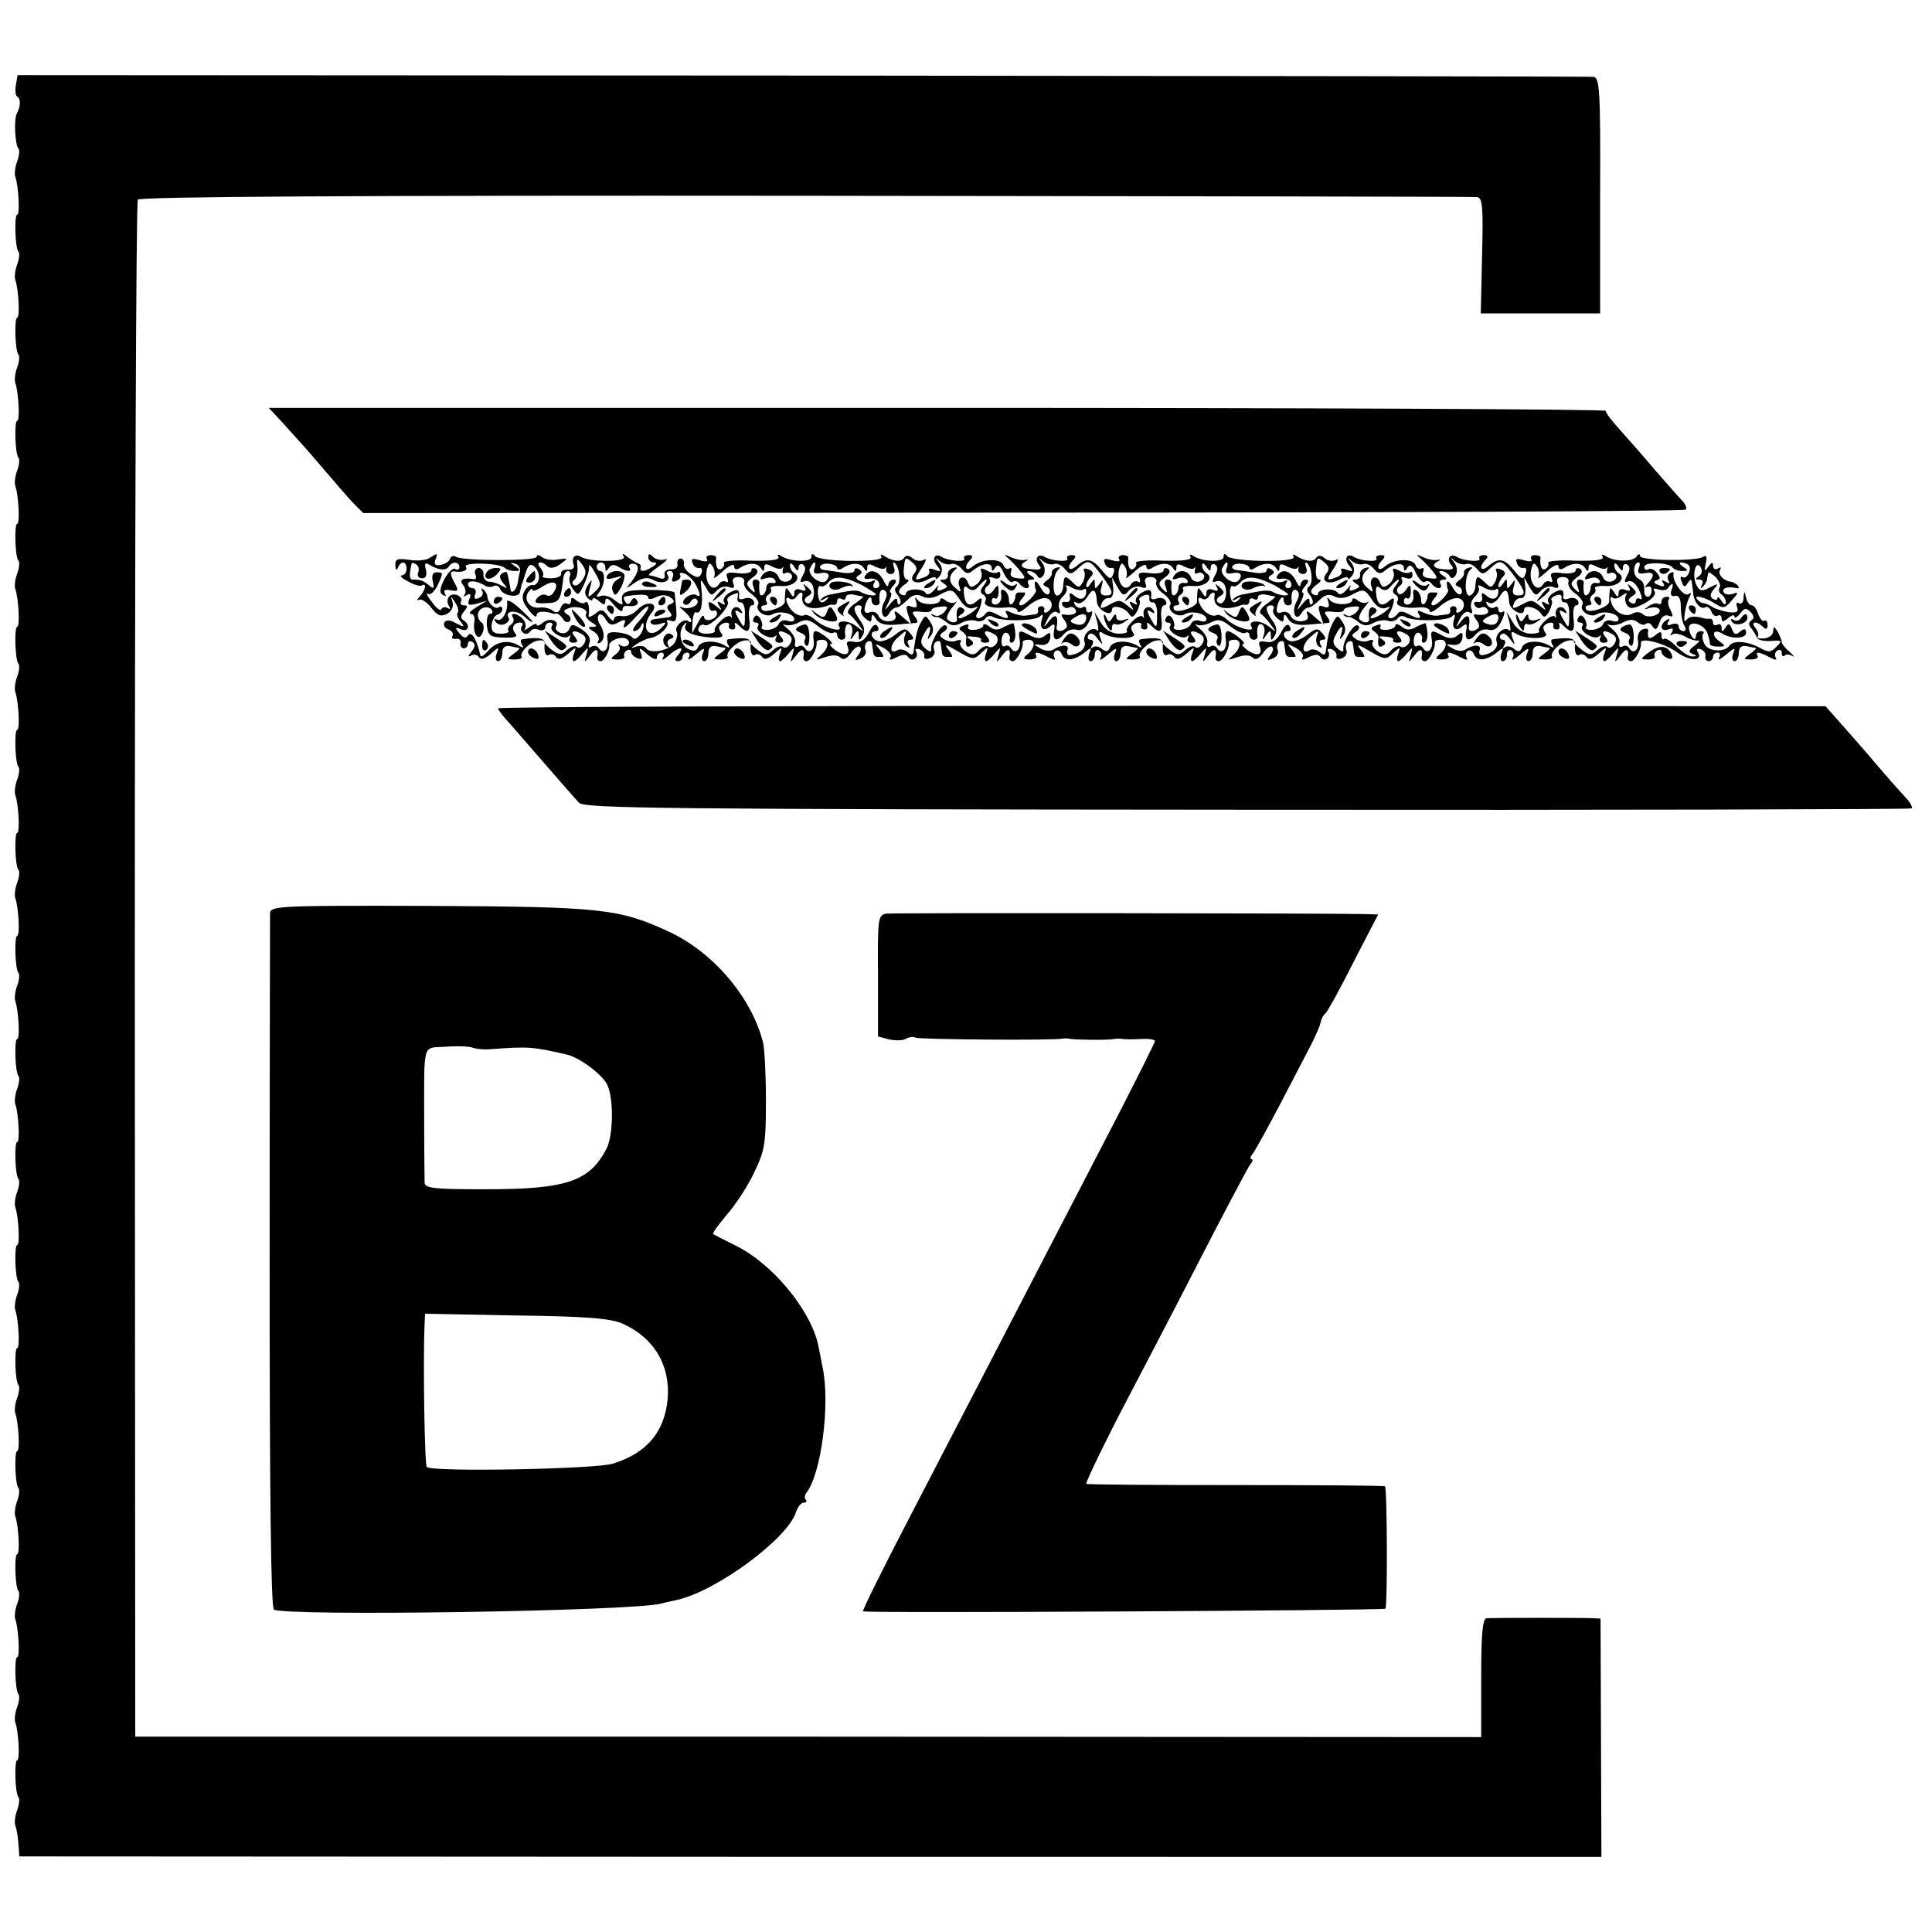 <svg version="1.0" xmlns="http://www.w3.org/2000/svg" width="600" height="600" viewBox="0 0 450 450"><path d="M3.7 19.8c-.2 1.2-.1 2.5.3 2.7.9.5.8 2.3-.1 4-.7 1.3-.4 7.3.4 8.1.3.3.2 1.7-.3 3s-.7 3-.4 3.7c.7 2 1.1 8.7.4 8.7-.7 0-.5 7.8.3 8.6.3.3.2 1.7-.3 3s-.7 3-.4 3.7c.7 2 1.1 8.7.4 8.7-.7 0-.5 7.8.3 8.6.3.3.2 1.7-.3 3s-.7 3-.4 3.7c.7 2 1.1 8.7.4 8.7-.7 0-.5 7.8.3 8.6.3.3.2 1.7-.3 3s-.7 3-.4 3.7c.7 2 1.1 8.7.4 8.7-.7 0-.5 7.8.3 8.6.3.3.2 1.7-.3 3s-.7 3-.4 3.7c.7 2 1.1 8.7.4 8.7-.7 0-.5 7.8.3 8.6.3.3.2 1.7-.3 3s-.7 3-.4 3.7c.7 2 1.1 8.7.4 8.7-.7 0-.5 7.8.3 8.6.3.3.2 1.7-.3 3s-.7 3-.4 3.7c.7 2 1.1 8.7.4 8.7-.7 0-.5 7.8.3 8.6.3.3.2 1.7-.3 3s-.7 3-.4 3.7c.7 2 1.1 8.7.4 8.7-.7 0-.5 7.8.3 8.6.3.3.2 1.7-.3 3s-.7 3-.4 3.7c.7 2 1.1 8.7.4 8.7-.7 0-.5 7.8.3 8.6.3.3.2 1.7-.3 3s-.7 3-.4 3.7c.7 2 1.1 8.7.4 8.7-.7 0-.5 7.8.3 8.6.3.3.2 1.7-.3 3s-.7 3-.4 3.7c.7 2 1.1 8.7.4 8.7-.7 0-.5 7.8.3 8.6.3.3.2 1.7-.3 3s-.7 3-.4 3.7c.7 2 1.1 8.7.4 8.7-.7 0-.5 7.8.3 8.6.3.3.2 1.7-.3 3s-.7 3-.4 3.7c.7 2 1.1 8.7.4 8.7-.7 0-.5 7.8.3 8.6.3.3.2 1.7-.3 3s-.7 3-.4 3.7c.7 2 1.1 8.7.4 8.7-.7 0-.5 7.8.3 8.6.3.3.2 1.7-.3 3s-.7 3-.4 3.7c.7 2 1.1 8.7.4 8.7-.7 0-.5 7.8.3 8.6.3.3.2 1.7-.3 3s-.7 3-.4 3.7c.7 2 1.1 8.7.4 8.7-.7 0-.5 7.8.3 8.6.3.3.2 1.7-.3 3s-.7 3-.4 3.7c.3.8.6 2.7.7 4.3l.2 2.8 184.3.1H373l-.1-27.8-.1-27.7-2.1-.1c-2.2-.1-22.1-.1-24.4 0-1 .1-1.3 3.6-1.3 13.9v13.8l-156.8-.1H31.5L31.4 226c0-98.2.3-179 .7-179.5.5-.7 51.6-1 155.6-.9 85.1.1 155.5.2 156.3.3 1.3.1 1.5 2.2 1.2 13.6l-.3 13.5h27.8V45.5c.1-24.7-.1-27.5-1.6-27.6-.9-.1-83.8-.2-184.3-.3L4.1 17.5l-.4 2.3z"/><path d="M65.6 98.2c1.6 1.8 3.6 4 4.4 4.9.8.8 3.5 4 6 6.9 2.5 2.9 5.4 6.3 6.5 7.4l2.1 2.1 153.7-.1c84.5 0 154-.3 154.3-.7.4-.3 0-1.2-.7-2-.8-.8-3.6-4-6.4-7.2-2.7-3.2-6.4-7.4-8.2-9.4-1.8-2-3.3-3.9-3.3-4.4 0-.4-70.1-.7-155.7-.7H62.6l3 3.2zM100 130c-.8.5-2.9.7-4.7.4-2.7-.4-3.3-.2-3.2 1.3 0 1 .3 1.3.6.5.7-1.7 2-1.5 2 .3 0 .8-.5 1.5-1.1 1.5-.6.1 0 .7 1.4 1.4 1.4.8 2.8 1.2 3.2 1 1.3-.8.9 1.1-.4 2.5-.7.8-.8 1.1-.2.8.5-.3 1.8.5 2.8 1.8 1.5 1.9 2.2 2.2 3.7 1.5 1.1-.6 1.6-1.7 1.3-2.8-.5-1.5-.4-1.5.6.1.7 1 .9 2.1.6 2.4-.3.4 0 1.3.7 2.1 1 1.3.9 1.4-1 .4-1.4-.8-2.4-.9-2.8-.2-.3.6.1 1.3.9 1.6.9.3 1.3 1 1 1.5-.3.5 0 .8.8.7.7-.2 1.2.3 1.1.9-.2.7.2 1.3.7 1.3.6 0 1-.5 1-1.1 0-.5.5-.7 1-.4.8.5.7 1.2-.2 2.3-.8 1-.9 1.3-.1.9.6-.4 1.5-.2 1.8.3.5.8 1.4.5 2.8-.7 1.9-1.7 2-1.7 1.4-.1-.4 1-.2 1.8.3 1.8.6 0 1-.9 1-1.9 0-1.3.6-1.8 1.8-1.6.9.2 1.9.4 2.1.4.3.1-.3.7-1.3 1.4-1.6 1.2-1.6 1.3.3 1.3 1.1 0 1.8-.3 1.6-.6-.6-.9 1.9-3.5 3.8-3.8.9-.2 1.7.1 1.6.5-.3 2 .2 3.4 1 2.8.5-.3 1.3 0 1.6.5.5.8 1.4.5 2.8-.7 1.9-1.7 2-1.7 1.4-.1-.4 1-.4 1.8 0 1.8.3 0 1.2-.8 2-1.8 1.4-1.6 1.4-1.6.9.3-.6 2-.6 2 .9.1 1.3-1.8 2-1.5 1.6.6 0 .5.3.8.8.8.8 0 2.1-2.3 2-3.6-.1-1.1 2.4-2.2 3.8-1.7.7.3 1 .9.7 1.4-.3.5-1.1.6-1.7.3-.7-.4-.9-.4-.5.1.4.4.1 1.3-.8 1.9-1.3 1-1.3 1.2.5 1.2 1.1 0 1.8-.4 1.5-.7-.2-.4 0-1 .6-1.4.5-.3 1-.2 1 .3 0 .6.7 1.2 1.4 1.5 1.1.4 1.3.1.9-1.1-.6-1.5-.3-1.4 1.5.2 1.2 1.1 2.2 1.4 2.2.8 0-.7.5-1.2 1.1-1.2.5 0 .7.6.3 1.2-.4.7.2.5 1.3-.5 2.4-2.1 4-2.3 2.3-.2-.9 1-.9 1.5-.1 1.5.6 0 1.1-.5 1.1-1 0-.6.5-1 1.1-1 .5 0 .7.6.3 1.2-.4.7.3.4 1.6-.7 2-1.7 2.3-1.8 1.7-.3-.4 1-.2 1.8.3 1.8.6 0 1-.9 1-1.9 0-1.3.6-1.8 1.8-1.6.9.2 1.9.4 2.1.4.3.1-.3.7-1.3 1.4-1.6 1.2-1.6 1.3.3 1.3 1.1 0 1.8-.3 1.6-.6-.6-.9 1.9-3.5 3.8-3.8.9-.2 1.7.1 1.6.5-.3 2 .2 3.4 1 2.8.5-.3 1.3 0 1.6.5.5.8 1.4.5 2.8-.7 1.9-1.7 2-1.7 1.4-.1-.4 1-.4 1.8 0 1.8.3 0 1.2-.8 2-1.8 1.4-1.6 1.4-1.6.9.3-.6 2-.6 2 .9.1 1.3-1.8 2-1.5 1.6.6 0 .5.3.8.8.8.9 0 2.5-3 2.3-4.3-.1-.4.5-.7 1.3-.7 1.8 0 1.6 2-.5 3.8-1.2 1-1 1 1.1.3 1.7-.6 3-.6 3.7.1.6.6 1.4.3 2.4-1.1.8-1.2 1.8-1.8 2.1-1.4.4.3.2 1.2-.5 2-.8 1.1-.7 1.2.6.7 1-.4 1.5-1.3 1.2-2-.3-.7-.1-1.6.4-1.9.6-.4 1.1-.1 1.1.4.1.6.2 1.5.3 2.1 0 .5.4 1 .9 1h1.3c.4 0 0-.7-.7-1.7-1.3-1.5-1.2-1.5.9-.4 1.2.7 2 1.7 1.6 2.2-.4.7.1.7 1.4 0 1.4-.7 2.3-.8 2.7-.1.4.6 1.1.8 1.6.4.5-.3.6-1 .3-1.6-.4-.6-.1-.8.7-.6.8.3 1.3 1 1.2 1.6-.2.6.4.9 1.3.5.8-.3 1.3-1.2 1-1.9-.3-.7-.1-1.6.4-1.9.6-.4 1.1-.1 1.1.4.1.6.2 1.5.3 2.1 0 .5.4 1 .9 1h1.3c.4 0 0-.8-.7-1.7-1.1-1.4-.7-1.3 2.2.4 3.4 2 3.8 2 5.4.4 1.7-1.5 1.7-1.5 1.2.1-.4 1-.4 1.8 0 1.8.3 0 1.2-.8 2-1.8 1.4-1.6 1.4-1.6.9.3-.6 2-.6 2 .9.1 1.3-1.8 2-1.5 1.6.6 0 .5.3.8.8.8.9 0 2.5-3 2.3-4.3-.1-.4.5-.7 1.3-.7 1.8 0 1.6 2-.3 3.5-1 .8-.9 1.1.7 1.1 1.1 0 1.7-.4 1.5-.8-.7-1.1.4-1 2.8.3 1.3.7 1.8.7 1.4.1-.3-.6-.2-1.3.3-1.6.5-.3 1.1 0 1.4.8.7 1.7 2.9 1.5 5.3-.4 1.6-1.3 1.7-1.3 1.1.2-.3 1-.2 1.8.3 1.8.6 0 1-.7 1-1.6 0-.8.5-1.2 1-.9.6.4.7 1.2.3 1.8-.3.7.4.3 1.7-.8 2-1.7 2.3-1.8 1.7-.3-.4 1-.2 1.8.3 1.8.6 0 1-.9 1-1.9 0-1.3.6-1.8 1.8-1.6.9.2 1.9.4 2.1.4.3.1-.3.7-1.3 1.4-1.6 1.2-1.6 1.3.3 1.3 1.1 0 1.8-.3 1.6-.6-.6-.9 1.9-3.5 3.8-3.8.9-.2 1.7.1 1.6.5-.3 2 .2 3.4 1 2.8.5-.3 1.3 0 1.6.5.5.8 1.4.5 2.8-.7 1.9-1.7 2-1.7 1.4-.1-.4 1-.4 1.8 0 1.8.3 0 1.2-.8 2-1.8 1.4-1.6 1.4-1.6.9.3-.6 2-.6 2 .9.1 1.3-1.8 2-1.5 1.6.6 0 .5.3.8.8.8.9 0 2.5-3 2.3-4.3-.1-.4.5-.7 1.3-.7 1.8 0 1.6 2-.5 3.8-1.2 1-1 1 1.1.3 1.7-.6 3-.6 3.7.1.6.6 1.4.3 2.4-1.1.8-1.2 1.8-1.8 2.1-1.4.4.3.2 1.2-.5 2-.8 1.1-.7 1.2.6.7 1-.4 1.5-1.3 1.2-2-.3-.7-.1-1.6.4-1.9.6-.4 1.1-.1 1.1.4.1.6.2 1.5.3 2.1 0 .5.4 1 .9 1h1.3c.4 0 0-.7-.7-1.7-1.3-1.5-1.2-1.5.9-.4 1.2.7 2 1.7 1.6 2.2-.4.7.1.7 1.4 0 1.4-.7 2.3-.8 2.7-.1.4.6 1.1.8 1.6.4.5-.3.6-1 .3-1.6-.4-.6-.1-.8.7-.6.8.3 1.3 1 1.2 1.6-.2.6.4.9 1.3.5.8-.3 1.3-1.2 1-1.9-.3-.7-.1-1.6.4-1.9.6-.4 1.1-.1 1.1.4.1.6.2 1.5.3 2.1 0 .5.4 1 .9 1h1.3c.4 0 0-.8-.7-1.7-1.1-1.4-.7-1.3 2.2.4 3.4 2 3.8 2 5.4.4 1.7-1.5 1.7-1.5 1.2.1-.4 1-.4 1.8 0 1.8.3 0 1.2-.8 2-1.8 1.4-1.6 1.4-1.6.9.3-.6 2-.6 2 .9.1 1.3-1.8 2-1.5 1.6.6 0 .5.3.8.8.8.9 0 2.5-3 2.3-4.3-.1-.4.5-.7 1.3-.7 1.8 0 1.6 2-.3 3.5-1 .8-.9 1.1.7 1.1 1.1 0 1.7-.4 1.5-.8-.7-1.1.4-1 2.8.3 1.3.7 1.8.7 1.4.1-.3-.6-.2-1.3.3-1.6.5-.3 1.1 0 1.4.8.7 1.7 2.9 1.5 5.3-.4 1.6-1.3 1.7-1.3 1.1.2-.3 1-.2 1.8.3 1.8.6 0 1-.7 1-1.6 0-.8.5-1.2 1-.9.6.4.7 1.2.3 1.8-.3.7.4.3 1.7-.8 2-1.7 2.3-1.8 1.7-.3-.4 1-.2 1.8.3 1.8.6 0 1-.9 1-1.9 0-1.3.6-1.8 1.8-1.6.9.2 1.9.4 2.1.4.3.1-.3.7-1.3 1.4-1.6 1.2-1.6 1.3.3 1.3 1.1 0 1.8-.3 1.6-.6-.6-.9 1.9-3.5 3.8-3.8.9-.2 1.7.1 1.6.5-.3 2 .2 3.4 1 2.8.5-.3 1.3 0 1.6.5.5.8 1.4.5 2.8-.7 1.9-1.7 2-1.7 1.4-.1-.4 1-.4 1.8 0 1.8.3 0 1.2-.8 2-1.8 1.4-1.6 1.4-1.6.9.3-.6 2-.6 2 .9.1 1.3-1.8 2-1.5 1.6.6 0 .5.3.8.8.8.9 0 2.5-3 2.3-4.2-.3-1.5 5.6 0 8.5 2.2 3 2.1 6.1 2 4.7-.2-.4-.6-.1-.8.7-.6.8.3 1.3 1.1 1.1 1.7-.1.6.2 1.1.8 1.1.5 0 1-.5 1-1 0-.6.5-1 1.1-1 .5 0 .7.6.3 1.2-.4.7.3.4 1.6-.7 2-1.7 2.3-1.8 1.7-.3-.4 1-.2 1.8.3 1.8.6 0 1-.9 1-1.9 0-1.3.6-1.8 1.8-1.6.9.2 1.9.4 2.1.4.3.1-.3.7-1.3 1.4-1.6 1.2-1.6 1.3.3 1.3 1.1 0 1.7-.4 1.5-.8-.7-1.1.4-1 2.8.3 1.3.7 1.8.7 1.4.1-.3-.6-.2-1.3.4-1.7.5-.3 1-.1 1 .6s.3.9.7.6c.3-.4 1.1-.3 1.8.1.6.4.3-.1-.7-1-1.1-.9-1.9-2-1.8-2.3 0-.3-.4-1.3-.9-2.3-.9-1.4-1-1.4-1.1-.2 0 .9-1 1.6-2.1 1.7-1.2.1-1.9-.1-1.5-.4.3-.3.1-1.2-.5-2-1.3-1.5.2-1.8 1.7-.3.7.7 1.1.6 1.1-.4 0-.8-.4-1.3-.8-1-.4.2-1-.5-1.4-1.6-.3-1.1-1-2-1.5-2s-1.1-.8-1.3-1.8c-.4-1.6-.5-1.6-.6.1 0 1-.5 1.5-1.1 1.2-.5-.3-.7 0-.4.9.4 1.1-.1 1.4-1.9 1.2-1.3-.2-3-.7-3.8-1.2-.8-.5-1.7-.9-2.1-.9-.3 0-1-.3-1.4-.8-1.3-1.3 1.6-.7 3.9.8 2.1 1.3 2.4 1.3 4.1-.7 1.5-1.7 1.6-2 .3-1.5-.9.3-1.9.2-2.2-.3-.6-1 .9-1.5 3-1 .6.1.6-.2.2-.7-.5-.4-1.2-.8-1.5-.8-1.6-.1-3.2-1.7-2.6-2.7.4-.7.2-.8-.4-.4-.7.4-1.2.1-1.2-.6 0-1-.3-.9-1.1.2-.9 1.2-1 1.1-.6-.8.4-1.5.1-2-.6-1.5-1.8 1.1-14.7.9-14.7-.2 0-.6-.4-.5-.8.1-.8 1.3-5 1.3-7.1 0-.9-.6-1.2-.5-.8.1.4.7-1.7 1-6.3.9-3.8-.2-6.7.1-6.4.5.2.4 0 1-.6 1.4-.9.5-1.4-.6-1.2-2.6.1-.3-.5-.6-1.3-.6s-1.2.5-.8 1c.3.5-.4.6-1.7.2-1.7-.5-2.1-.4-1.7.6.2.8.9 1.3 1.5 1.2.7-.2.9.4.5 1.4-.5 1.4-.9 1.3-2.6-.8-2.3-2.8-3.6-3.1-6-1.1-1.8 1.6-2.4.3-.7-1.4.7-.7.6-1.1-.4-1.1-.8 0-1.3.4-1 .8.5.9-3.7.6-5.3-.4-1.5-.9-2.5.4-1.3 1.9.8.9.4 1.2-1.5 1-2.6-.1-3.3-1-1.5-1.9.6-.3.5-.4-.2-.3-.7.2-2.2-.1-3.3-.6-1.7-.8-1.8-.7-.5.4.8.7 2.1 2.1 2.8 3 1.2 1.5 1.1 1.7-.7 1.5-1.4-.1-2-.6-1.6-1.5.2-.7.1-1.1-.4-.8-.5.3-1.1 0-1.4-.8-.7-1.6-4.9-1.5-7.1.3-1.7 1.5-2.2.1-.6-1.5.7-.7.6-1.1-.4-1.1-.8 0-1.3.4-1 .8.5.9-3.7.6-5.3-.4-1.6-1-2.4.5-1 2.1 1 1.3.9 1.5-.6.9-1-.4-1.6-.3-1.3.2.3.5-.1 1.2-1 1.5-2.5 1-2.6.8-.7-2.1 1-1.6 1.2-2.4.5-1.9-.7.4-1.9.3-2.7-.4-.8-.7-1.5-.7-1.9-.1-.7 1.1-2.5.9-4.5-.3-.9-.6-1.2-.5-.8.1.9 1.4-14.5 1.2-15.5-.2-.5-.6-.8-.6-.8.2 0 1.3-4.7 1.2-6.9-.1-.9-.6-1.2-.5-.8.1.4.7-1.7 1-6.3.9-3.8-.2-6.7.1-6.4.5.2.4 0 1-.6 1.4-.9.5-1.4-.6-1.2-2.6.1-.3-.5-.6-1.3-.6s-1.2.5-.8 1c.3.5-.4.6-1.7.2-1.7-.5-2.1-.4-1.7.6.2.8.9 1.3 1.5 1.2.7-.2.9.4.5 1.4-.5 1.4-.9 1.3-2.6-.8-2.3-2.8-3.6-3.1-5.9-1.1-1.9 1.6-2.5.3-.8-1.4.7-.7.6-1.1-.4-1.1-.8 0-1.3.4-1 .8.5.9-3.7.6-5.3-.4-1.5-.9-2.5.4-1.3 1.9.8.9.4 1.2-1.5 1-2.6-.1-3.3-1-1.5-1.9.6-.3.5-.4-.2-.3-.7.2-2.2-.1-3.3-.6-1.7-.8-1.8-.7-.5.4.8.7 2.1 2.1 2.8 3 1.2 1.5 1.1 1.7-.7 1.5-1.4-.1-2-.6-1.6-1.5.2-.7.1-1.1-.4-.8-.5.3-1.1 0-1.4-.8-.7-1.6-4.9-1.5-7.1.3-1.7 1.5-2.2.1-.6-1.5.7-.7.6-1.1-.4-1.1-.8 0-1.3.4-1 .8.5.9-3.7.6-5.3-.4-1.6-1-2.4.5-1 2.1 1 1.3.9 1.5-.6.9-1-.4-1.6-.3-1.3.2.3.5-.1 1.2-1 1.5-2.5 1-2.6.8-.7-2.1 1-1.6 1.2-2.4.5-1.9-.7.4-1.9.3-2.7-.4-.8-.7-1.5-.7-1.9-.1-.7 1.1-2.5.9-4.5-.3-.9-.6-1.2-.5-.8.1.9 1.4-14.5 1.2-15.5-.2-.5-.6-.8-.6-.8.2 0 1.3-4.7 1.2-6.9-.1-.9-.6-1.2-.5-.8.1.4.7-1.7 1-6.3.9-3.8-.2-6.7.1-6.4.5.2.4 0 1-.6 1.4-.9.5-1.4-.6-1.2-2.6.1-.3-.5-.6-1.3-.6s-1.2.5-.8 1c.3.5-.4.6-1.7.2-1.7-.5-2.1-.4-1.7.6.2.8.9 1.3 1.5 1.2.6-.2.9.4.6 1.2-.5 1.1-1 1.2-2.5.2-1-.6-1.8-1.7-1.6-2.4.1-.6-.2-1.2-.8-1.2-.5 0-.9.6-.7 1.4.1.7-.5 1.2-1.5 1.1-1.1 0-1.7.5-1.5 1.3.2.9-.3 1.1-1.3.7-.9-.3-2-.6-2.3-.6-.4 0 .7-1 2.3-2.1 1.7-1.2 2.3-1.9 1.4-1.6-.9.3-2.2 0-2.8-.6-.8-.8-1.1-.8-1.1.1 0 .7.6 1.2 1.3 1.2.8 0 .7.4-.3 1-1.8 1.2-3.1 1.3-2.8.2.2-.4-.1-.9-.7-1-.5-.2-1.6-.9-2.4-1.5-1.1-.9-1.3-.9-.8 0 .8 1.2-7.9 1.3-10 0-1.3-.8-2.3.1-1.7 1.8.3.8-.2 1.2-1.3 1.2-1-.1-1.7.3-1.6.9.1.6-.9 1.1-2.3 1.1s-2.2-.2-2-.5c.3-.3.1-1.1-.5-1.9-1.3-1.5.2-1.8 1.6-.4.6.6 1.8.4 3-.5 1.9-1.4 1.9-1.4-.5-1.1-1.4.3-3.1 0-3.7-.5-.8-.6-1.3-.7-1.3-.1 0 1-17.1 1-18.8 0-.5-.4-1.2-.2-1.4.5-.2.6-1.2 1.2-2.2 1.4-1.2.2-1.6-.2-1.2-1.2.6-1.6.6-1.7-1.4-.4zm35.7 5c-.6 1-1.5 1.6-2 1.3-.5-.3-.5-.8 0-1.2.6-.3.9-1.7.8-3-.2-2.2-.1-2.2 1.1-.6 1 1.3 1 2.2.1 3.5zm77.3-1.5c-1.6 1.9.5 2.9 3 1.5 1.1-.6 2-.7 2-.3 0 .4.4.1 1-.7.6-.9.5-2-.3-3-.9-1.2-.9-1.3.2-.3.7.6 1.9.9 2.6.7.6-.3 1.8.2 2.5 1.1 1 1.2 1.6 1.3 2.7.3 2-1.6 4.3-1.9 4.3-.5 0 .8.3.8.8-.1.6-.9 1.2-.5 2 1.3.7 1.4 1.6 2.4 2.1 2 .5-.3 1.2-.1 1.6.5.3.5 1.1 1 1.6 1 .6 0 .7-.5.4-1-.3-.6 0-1 .7-1 .9 0 .9-.3-.2-1-.9-.6-1-1-.3-1 .6 0 1.5.5 1.9 1.1.4.8.9.7 1.5-.2.4-.8.3-2-.4-2.9-.9-1.2-.9-1.3.2-.3.7.6 1.9.9 2.6.7.6-.3 1.8.2 2.5 1.1 1.2 1.4 1.5 1.4 3.2-.2 2.3-2.1 2.6-2 5.6 2 2.6 3.6 2.7 4.4.7 4.4-1.1 0-1.4-.7-.9-2.1.4-1.7.3-1.8-.5-.6-1 1.3-1.1 1.3-1.1 0s-.1-1.3-1 0c-.5.8-1 1-1 .5 0-.6.5-1.6 1.1-2.2.7-.7.6-1.2-.6-1.7-.9-.3-1.3-.2-1 .4.3.5.2 1.7-.3 2.6-.8 1.4-1 1.4-2.5-.1-1.7-1.6-1.9-1.5-2.1 1.4-.1.8-.6 1.6-1.2 1.8-1.4.5-1.3-4.9.1-6 .6-.5.5-.7-.3-.5-.8.2-1.3.7-1.2 1.2.1.5-.4 1.3-1.2 1.8-1 .8-1 1.1 0 1.5.6.2.9.9.6 1.5-.4.6-1.2.1-2-1.3-.7-1.3-1.3-1.8-1.4-1.2 0 .7.1 1.5.3 1.6.4.7-2.5 3.7-3.5 3.7-.6 0-.5-.7.2-1.5s1-1.5.6-1.5h-1.3c-.5 0-.8.4-.8.9s-.3 1.3-.7 1.7c-.5.4-.8 0-.8-.9s-.5-1.9-1.1-2.2c-.6-.4-.9 0-.7 1 .2 1-.3 2-.9 2.2-.7.3-1.3 0-1.3-.7 0-.6.4-.9.8-.6.4.2.8-.4.8-1.5 0-1.8-.2-1.9-1.2-.4-.7.9-1.5 1.2-1.8.6-.4-.5-.2-1.2.4-1.6.6-.4.8-1.1.5-1.6-.3-.5.1-.6.9-.3 1 .4 1.6.1 1.6-.7 0-.7-.3-.9-.6-.6-.4.3-1.5.2-2.5-.4-1.4-.7-1.7-.6-1.3.4.3.8-.2 2-1 2.7-1.3 1-1.7.9-2.2-.4-.3-.9-1-1.3-1.6-1-.5.3-.7 1.3-.3 2.1.4 1.3.3 1.4-.9.3-1.7-1.3-1.7-3-.1-4.3.6-.5.4-.7-.5-.4-.8.2-1.4 1-1.2 1.6.1.6-.4 1.1-1 1.1-1 0-1 .2 0 .9 1.1.7 1 .9-.3 1.4-1.1.5-1.4.3-1-.6.4-.6 0-.4-.8.6-.9 1.1-1.8 1.4-2.1.8-.8-1.2-4.6-1-4.6.2 0 .4-.5.5-1.2.1-.7-.5-.5-1.1.7-2.1 1.1-.7 1.4-1.3.8-1.3-.6 0-.9-1-.8-2.3.3-3.1.3-3.1 2-1.7 1.1.9 1.2 1.6.5 2.5zm96 0c-1.6 1.9.5 2.9 3 1.5 1.1-.6 2-.7 2-.3 0 .4.4.1 1-.7.6-.9.5-2-.3-3-.9-1.2-.9-1.3.2-.3.7.6 1.9.9 2.6.7.6-.3 1.8.2 2.5 1.1 1 1.2 1.6 1.3 2.7.3 2-1.6 4.3-1.9 4.3-.5 0 .8.3.8.8-.1.6-.9 1.2-.5 2 1.3.7 1.4 1.6 2.4 2.1 2 .5-.3 1.2-.1 1.6.5.3.5 1.1 1 1.6 1 .6 0 .7-.5.4-1-.3-.6 0-1 .7-1 .9 0 .9-.3-.2-1-.9-.6-1-1-.3-1 .6 0 1.5.5 1.9 1.1.4.8.9.7 1.5-.2.4-.8.3-2-.4-2.9-.9-1.2-.9-1.3.2-.3.7.6 1.9.9 2.6.7.6-.3 1.8.2 2.5 1.1 1.2 1.4 1.5 1.4 3.2-.2 2.3-2.1 2.6-2 5.6 2 2.6 3.6 2.7 4.4.7 4.4-1.1 0-1.4-.7-.9-2.1.4-1.7.3-1.8-.5-.6-1 1.3-1.1 1.3-1.1 0s-.1-1.3-1 0c-.5.8-1 1-1 .5 0-.6.5-1.6 1.1-2.2.7-.7.6-1.2-.6-1.7-.9-.3-1.3-.2-1 .4.3.5.2 1.7-.3 2.6-.8 1.4-1 1.4-2.5-.1-1.7-1.6-1.9-1.5-2.1 1.4-.1.8-.6 1.6-1.2 1.8-1.4.5-1.3-4.9.1-6 .6-.5.5-.7-.3-.5-.8.2-1.3.7-1.2 1.2.1.5-.4 1.3-1.2 1.8-1 .8-1 1.1 0 1.5.6.2.9.9.6 1.5-.4.6-1.2.1-2-1.3-.7-1.3-1.3-1.8-1.4-1.2 0 .7.1 1.5.3 1.6.4.7-2.5 3.7-3.5 3.7-.6 0-.5-.7.2-1.5s1-1.5.6-1.5h-1.3c-.5 0-.8.4-.8.9s-.3 1.3-.7 1.7c-.5.4-.8 0-.8-.9s-.5-1.9-1.1-2.2c-.6-.4-.9 0-.7 1 .2 1-.3 2-.9 2.2-.7.3-1.3 0-1.3-.7 0-.6.4-.9.8-.6.4.2.8-.4.8-1.5 0-1.8-.2-1.9-1.2-.4-.7.9-1.5 1.2-1.8.6-.4-.5-.2-1.2.4-1.6.6-.4.8-1.1.5-1.6-.3-.5.1-.6.9-.3 1 .4 1.6.1 1.6-.7 0-.7-.3-.9-.6-.6-.4.3-1.5.2-2.5-.4-1.4-.7-1.7-.6-1.3.4.3.8-.2 2-1 2.7-1.3 1-1.7.9-2.2-.4-.3-.9-1-1.3-1.6-1-.5.3-.7 1.3-.3 2.1.4 1.3.3 1.4-.9.3-1.7-1.3-1.7-3-.1-4.3.6-.5.4-.7-.5-.4-.8.2-1.4 1-1.2 1.6.1.6-.4 1.1-1 1.1-1 0-1 .2 0 .9 1.1.7 1 .9-.3 1.4-1.1.5-1.4.3-1-.6.4-.6 0-.4-.8.6-.9 1.1-1.8 1.4-2.1.8-.8-1.2-4.6-1-4.6.2 0 .4-.5.5-1.2.1-.7-.5-.5-1.1.7-2.1 1.1-.7 1.4-1.3.8-1.3-.6 0-.9-1-.8-2.3.3-3.1.3-3.1 2-1.7 1.1.9 1.2 1.6.5 2.5zm-211.6-.1c-.3.7.1 1.3.9 1.3.9 0 1.2-.7.9-2-.4-1.5-.2-1.8.9-1.1 2 1.2 3.8 1.4 4.5.3.7-1.2 2.4-1.1 2.4.2 0 .5-.4.8-1 .4-.5-.3-1.6.8-2.5 2.4-1.1 2.2-1.2 3.2-.3 3.7.7.4.8.3.4-.4s.1-1 1.4-.7c1.7.3 1.9.1 1-1.5-1.2-2.2-1.3-3-.2-2.9 1.9.3 3.3-.2 2.7-1.1-.7-1.1 8-.9 9.1.3.4.4 1.4.7 2.3.7 1.4 0 1.4-.2.1-1.1-1.3-.9-1.3-1 0-.6.8.2 1.3 1.1 1.1 1.8-.2.8-.4 1.9-.5 2.6-.3 1.8-1.6 2.9-1.7 1.5-.1-.7-.3-1.7-.4-2.2-.1-.6-.3-1.3-.4-1.6 0-.3-.6-.2-1.1.1-.8.5-.7 1.2.2 2.3 1.1 1.3 1.1 1.4-.2.7-.8-.5-2.2-1-3-1-.8 0-1.4-.7-1.4-1.6.1-.9-.4-1.6-1.1-1.6-.7 0-1.1.7-.8 1.4.3.8.2 1.3-.3 1.2-2.6-.4-3.6.1-2.5 1.4.6.8.7 1.8.3 2.2-.4.5-.1.5.5.1.9-.5 1.1-.2.6 1-.5 1.3-.2 1.5 1.8 1l2.4-.7-2.5 1.5c-1.4.9-2 1.5-1.3 1.6.6 0 1 .8.8 1.8-.5 2.7 1 4.9 1.9 2.6.4-1 .3-2-.1-2.3-1.4-1-1.3-2.9.2-3.5.8-.3 1.7-.1 2 .4.4.6.2 1-.4 1-.5 0-.8 1.2-.7 2.7.3 2.4.8 2.7 3.9 2.8 2.7.1 3.4-.2 2.7-1-1-1.2-.4-2.5 1.2-2.5.5 0 .7.4.3.9-.3.5-.1 1.2.4 1.5.5.4 1.2.2 1.6-.3.3-.6 1.2-.8 2-.4.8.3 1.5 0 1.5-.6s.5-1.1 1.1-1.1c.5 0 .8.4.4.9-.7 1.2 2.9 3.3 4 2.3.5-.4.5-.2.2.4-.3.6 0 1.1.8 1.1 1.1 0 1.2-.4.4-1.4-1.2-1.4-.1-1.7 1.8-.5.8.5.9 1.3.3 2.2-.5.8-1.2 1.1-1.6.7-.4-.4-1.4-.1-2.3.7-1.3 1.2-1.9 1.2-3.4.1-1-.7-1.9-1.7-2-2.2-.2-.7-2-.9-5-.4-.5 0-.5.6-.1 1.3.5.7.3.8-.7.2-2.4-1.5-5.3-1-7.1 1.1-1 1.1-1.8 1.7-1.9 1.2-.8-3.7-2.1-5.9-2.9-4.7-.5.8-1.1.6-2-.5-1.1-1.3-1-1.5.4-.9 1.8.7 2.2-1.1.6-2.1-.8-.5-.7-1.1.1-2.1.9-1.1.9-1.4 0-1.4-.7 0-1-.4-.7-.9.3-.5-.1-1.1-.9-1.5-1.7-.6-2.9.9-1.9 2.6.4.6.3.8-.4.4-.5-.3-1.2-.2-1.4.3-.1.5-1.2-.2-2.2-1.7-1.1-1.4-1.5-2.2-.9-1.9.5.4 1.5-.5 2.2-1.9 1.4-3.1 1.4-3.1-.3-3.1-.8 0-1.1.8-.8 2.1.4 1.7.3 1.9-.9.9-1.4-1.1-1.9-1.3-3.8-1.3-.8 0-.8-1.2-.2-3.8.1-.2.5-.1 1.1.3.5.3.7 1.1.4 1.9zm28.1 1.4c-.1.9-.8 1.6-1.4 1.5-.6-.2-1.5.5-2 1.5-.7 1.3-.4 2.4 1 4.2 1 1.4 1.9 2 1.9 1.3 0-.9 1.5-1.1 3.8-.4.1.1.5.1.8 0 .4 0 1 .5 1.5 1.2.4.8 1.1 1 1.6.6.4-.5.2-1.2-.6-1.6-1-.7-.9-1 .3-1.4 1.9-.8 4.8.2 4.1 1.3-.3.5.3 1.3 1.2 1.9 1.4.8 1.5 1.1.3 1.1s-1.1.3.3 1.1c.9.6 1.4 1.5 1.1 2.1-.4.6-.3.8.4.5 1.1-.8 1.1-2.5-.2-4.5-.4-.7-.5-1.6-.1-2 .3-.4 1.1.1 1.6 1.1.8 1.3 1.4 1.5 2.9.7 1.6-.9 1.9-.8 1.3.7-.3 1 .8.2 2.5-1.7s3.1-3.1 3.2-2.6c0 .6-1 2-2.2 3.3-1.2 1.3-1.7 2.3-1.1 2.3.6 0 1.4-.6 1.6-1.3.3-.6.6-.8.6-.2.1 1.8-1.9 4.1-2.6 3-.5-.6-2-1.1-3.5-1.2-2.1-.2-2.6.2-2.3 1.7.4 2.2-1 3.6-2 2-.4-.6-1.1-.7-1.7-.4-.7.5-.9.1-.5-.9s-.3-2.1-1.8-3.1c-2-1.3-2.4-1.3-2.9-.1-.3.8-1.2 1.2-2.1.9-.8-.3-1.3-1-1-1.4.9-1.5-1.5-2.2-3-1-.8.7-1.5.9-1.5.5s-.8-.1-1.7.6c-1 .7-1.5.9-1.1.5.4-.5.3-1.5-.3-2.3-1.3-1.5-3.3-1.8-2.4-.4.3.5.1 1.2-.5 1.6-.6.4-.8 1-.6 1.4.3.4-.5.7-1.8.7-1.6 0-2.2-.5-2.1-2 .1-1.1.7-2.2 1.3-2.4.7-.2 1.2-.8 1.2-1.3 0-.6-.4-.8-.9-.4-.9.5-2.6-1.2-2.6-2.7 0-.3-.4-1-.9-1.5-.5-.4-.6-.3-.3.3.4.7 0 1.4-.8 1.7-.9.4-1.2.1-.8-.9.3-.7 0-1.4-.6-1.4s-1.1-.4-1.1-.9c0-1 1.9-.9 3.8.2.6.5 1.7.5 2.2.2.6-.3 1.2 0 1.5.7.6 1.6 4.4 2.2 4.6.7.1-.5.3-1.2.4-1.7.2-.4.6-1.7 1-3 .6-1.7 1.1-2 2-1.2.7.6 1.2 1.9 1 2.8zm13 3.1c-1.6 1.5-1.7 1.4-1.1-.9.6-2.2.6-2.3-.5-.7-.8 1.4-.8 2.2 0 3 .6.6 1.1.7 1.1.3 0-.5.7-.3 1.5.4 1.2 1 1.5 1 1.5-.1.1-.9.8-.5 2 1 1.1 1.3 2 1.8 2 1.2 0-.6.3-1 .8-1 2 .3 3.2-.2 2.6-1.2-.5-.8-.9-.8-1.4.1-.5.9-.9.9-1.4.1-.4-.6-.4-1.2.1-1.2 3.6-.6 5.3-.5 5.3.3 0 .5.8.4 1.8-.1 1.2-.6 2.3-.6 3.3 0 1.1.8 1.1 1.2.1 1.6-.9.3-1 .9-.3 1.7.8.9.6 1.3-.4 1.4-.8.1-2.2.3-3 .4-.8.1-1.2.5-.9.9.2.5 1.2.5 2.2.2 1.4-.5 1.5-.3.5.7-3.1 3.4-5.4.2-2.5-3.3 1.9-2.3-1.2-3-3.3-.7-.9 1-2.5 1.7-3.6 1.5-1-.2-1.9.1-1.9.7 0 .7-.6.3-1.4-.7-1.2-1.7-1.6-1.7-3-.5-1 .7-1.6.9-1.5.4.3-1.8-.1-3.7-.8-3.1-.3.4-1.2.2-2-.4-1-.9-1.3-.8-1.3 0 0 .7-.4 1-.9.7-.5-.3-1.2.1-1.5 1-.4 1.1-1 1.3-1.9.6-.6-.5-2-.8-2.9-.7-2.3.4-3.9-1.7-2.8-3.5.6-.8 1-1.1 1-.6 0 .4 1.1.1 2.4-.8 2.6-1.7 4-.9 2.6 1.3-.4.8-1.2 1.1-1.8.7-.5-.3-1.5 0-2.1.7-.8 1.1-.4 1.3 2.1 1.2 3.1-.1 3.4-.6 4-5.8.1-.9.6-1.7 1.1-1.7.5 0 .7.6.4 1.3-.3.7.1 2 .8 3 1.1 1.5 1.3 1.4 2.5-1.1.7-1.5 1.3-3.4 1.2-4.2-.1-.8.5-.2 1.4 1.4 1.5 2.6 1.5 3-.1 4.5zm2.5-5.7c0 1 .2 1 .8.1.5-.8 1.3-.9 2.2-.3 1.9 1.2 3.3 1.3 2.6.2-.3-.5.1-.9.8-.9 1.7 0 1.5 1.9-.4 4.3-1.4 1.7-1.4 1.7.9.1 1.8-1.2 2.9-1.3 4.3-.6 2 1.1 4.2.3 3.3-1.2-.4-.5-.1-.9.5-.9.7 0 1 .7.7 1.4-.4 1-.1 1.3.8.9.8-.3 1.2-.9.9-1.4-.3-.5.2-.6 1.1-.3.8.4 2 1.5 2.5 2.5 1.2 2.2 1.3 3.2.2 2.5-1.2-.7-3.8 1.2-2.9 2.1.5.4 1.2.1 1.6-.6.5-.8 1.1-.9 1.5-.3.7 1.2-2.1 2.4-3.7 1.6-.7-.3-.4.1.6.9.9.8 1.7 1.8 1.7 2.2 0 .5-.3.5-.7.2-.9-.9-3.4 1.3-2.7 2.4.3.5.1 1.6-.4 2.5-1 1.9-5.8 2.8-6.7 1.4-.3-.5-1.3-.7-2.3-.4-1.4.5-1.4.4.1-.6 1.1-.7 2.5-1.3 3.2-1.4 2-.3 4.5-2.7 3.9-3.7-.3-.5.1-.6.9-.3 1.1.4 1.4-.2 1.2-2.8-.2-1.8-.3-3.5-.4-3.8-.1-.3-2.8-.6-6.1-.6-5.6 0-6.6.5-6 3.1.1.5-.7.2-1.7-.6-1-.9-2.5-1.4-3.3-1.1-1.2.4-1.3.2-.4-.9 1.3-1.6 1.5-4.9.2-4.9-.4 0-.8-.5-.8-1 0-.6.5-1 1-1 .6 0 1 .6 1 1.2zm25.3 2.3c-.4.5.6-.1 2-1.4 1.5-1.4 2.7-1.9 2.7-1.2s.5.9 1.3.4c2-1.3 4.1-1.3 4.9 0 .6.9.8.9.8-.1 0-.9.5-1 1.9-.2 1.1.5 2.1.7 2.4.2.2-.4.2-.1 0 .6-.1.7.1 1 .6.7.5-.3 1.2-.1 1.5.4.3.5-.1 1.2-.9 1.5-.9.3-1.8-.1-2.1-.9-.7-1.8-3-2-4-.3-.5.8-.2.9.9.5.9-.3 1.9-.2 2.2.4.4.5.1.8-.6.7-.7-.2-1.3.2-1.4.9 0 1.7-1.5 2.8-1.6 1.2-.1-.8-.1-1.7 0-2.2 0-.4-.4-.7-1-.7s-.8.7-.4 1.7c.5 1.5.4 1.6-.7.5s-1-1.6.5-2.7c1.2-.8 1.4-1.5.8-2-.6-.3-1.1-.2-1.1.4 0 .5-1.4.8-3.1.6-2.4-.3-3-.1-2.5 1.1.3.8.2 1.2-.3.9-.5-.3-1.2-.1-1.6.5-1.5 2.5-3.8-.7-2.7-3.9.4-1.1.6-1.1 1.3 0 .4.7.5 1.8.2 2.4zm19.7-2.3c0-.7.5-1 1-.7.7.4.7 1.3 0 2.5-.8 1.5-.7 1.8.3 1.4.8-.3 1.7.2 2 1 .8 2.1-.2 4.8-1.5 4-.6-.4-.5-1 .3-1.5 1.2-.7 1.2-1 0-2.1-1-.9-1.2-1-.7-.1s.2 1.1-.8.7c-1-.4-1.6-.1-1.6.7 0 1.1-.3 1.1-1-.1-.9-1.3-1-1.3-1.1 0-.1.8-.1 1.8-.1 2.1.2 1.2-4.7 2.9-5.3 1.9-.4-.6-.1-1 .5-1s.9-.4.5-.9c-.3-.5-.1-1.2.5-1.6.6-.4.8-1 .5-1.4-.2-.5.9-.7 2.5-.6 2.8.2 4.9-1.8 3-3-.6-.4-1-1.2-1-1.8 0-.7.4-.6 1 .3.7 1.1 1 1.1 1 .2zm3.7.2c-.4 1 0 1.4 1.4 1.1 1.9-.4 2.5.5 1.3 1.8-1.2 1.1-4.3-1.3-3.8-2.8.4-.8.8-1.5 1.1-1.5.3 0 .3.6 0 1.4zm5.3-.1c0 .4.6.5 1.3 0 2-1.3 4.1-1.3 4.9 0 .6.9.8.9.8-.1 0-.9.5-1 1.9-.2 1.1.5 2.1.7 2.4.2.2-.4.3-.2.1.4-.1.6.4 1.1 1.1 1.1.8 0 1.1-.7.7-1.6-.3-.9-.2-1.3.2-1 1.2 1.1 1.5 4.8.5 5.5-.6.4-.6 1.1.2 2 .6.8.9 1.7.5 2.1-.3.3-.6 0-.6-.7 0-.9-.5-.7-1.6.6-1.4 1.8-1.5 1.8-.4-.4.6-1.2.8-2.2.4-2.2-.3 0-.1-.7.6-1.5.9-1 .9-1.5.1-1.5-.6 0-1.1.6-1.2 1.2 0 .7-.5.3-1.1-1-1.2-2.3-3.2-2.9-4.3-1.1-.4.6 0 .9 1 .7 1-.2 2 .3 2.2.9.3.7 0 1.3-.7 1.3-.6 0-.8-.5-.4-1.2.4-.6.3-.8-.4-.5-.5.4-1.8.4-2.7.1-1.2-.5-1.3-.9-.5-1.4.9-.5.9-.9.1-1.4-.6-.4-1.1-.3-1.1.3 0 .5-1.2.7-2.7.5-1.6-.3-3.4-.5-4-.6-2.2-.2-1.4-1.7.7-1.5 1.1.1 2 .5 2 1zm67.3 2.2c-.4.5.6-.1 2-1.4 1.5-1.4 2.7-1.9 2.7-1.2s.5.9 1.3.4c2-1.3 4.1-1.3 4.9 0 .6.9.8.9.8-.1 0-.9.5-1 1.9-.2 1.1.5 2.1.7 2.4.2.2-.4.2-.1 0 .6-.1.7.1 1 .6.7.5-.3 1.2-.1 1.5.4.3.5-.1 1.2-.9 1.5-.9.3-1.8-.1-2.1-.9-.7-1.8-3-2-4-.3-.5.8-.2.9.9.5.9-.3 1.9-.2 2.2.4.4.5.1.8-.6.7-.7-.2-1.3.2-1.4.9 0 1.7-1.5 2.8-1.6 1.2-.1-.8-.1-1.7 0-2.2 0-.4-.4-.7-1-.7s-.8.7-.4 1.7c.5 1.5.4 1.6-.7.5s-1-1.6.5-2.7c1.2-.8 1.4-1.5.8-2-.6-.3-1.1-.2-1.1.4 0 .5-1.4.8-3.1.6-2.4-.3-3-.1-2.5 1.1.3.8.2 1.2-.3.9-.5-.3-1.2-.1-1.6.5-1.5 2.5-3.8-.7-2.7-3.9.4-1.1.6-1.1 1.3 0 .4.7.5 1.8.2 2.4zm19.7-2.3c0-.7.5-1 1-.7.7.4.7 1.3 0 2.5-.8 1.5-.7 1.8.3 1.4.8-.3 1.7.2 2 1 .8 2.1-.2 4.8-1.5 4-.6-.4-.5-1 .3-1.5 1.2-.7 1.2-1 0-2.1-1-.9-1.2-1-.7-.1s.2 1.1-.8.7c-1-.4-1.6-.1-1.6.7 0 1.1-.3 1.1-1-.1-.9-1.3-1-1.3-1.1 0-.1.8-.1 1.8-.1 2.1.2 1.2-4.7 2.9-5.3 1.9-.4-.6-.1-1 .5-1s.9-.4.5-.9c-.3-.5-.1-1.2.5-1.6.6-.4.8-1 .5-1.4-.2-.5.9-.7 2.5-.6 2.8.2 4.9-1.8 3-3-.6-.4-1-1.2-1-1.8 0-.7.4-.6 1 .3.7 1.1 1 1.1 1 .2zm3.7.2c-.4 1 0 1.4 1.4 1.1 1.9-.4 2.5.5 1.3 1.8-1.2 1.1-4.3-1.3-3.8-2.8.4-.8.8-1.5 1.1-1.5.3 0 .3.6 0 1.4zm5.3-.1c0 .4.6.5 1.3 0 2-1.3 4.1-1.3 4.9 0 .6.9.8.9.8-.1 0-.9.5-1 1.9-.2 1.1.5 2.1.7 2.4.2.2-.4.3-.2.1.4-.1.6.4 1.1 1.1 1.1.8 0 1.1-.7.7-1.6-.3-.9-.2-1.3.2-1 1.2 1.1 1.5 4.8.5 5.5-.6.4-.6 1.1.2 2 .6.8.9 1.7.5 2.1-.3.3-.6 0-.6-.7 0-.9-.5-.7-1.6.6-1.4 1.8-1.5 1.8-.4-.4.6-1.2.8-2.2.4-2.2-.3 0-.1-.7.6-1.5.9-1 .9-1.5.1-1.5-.6 0-1.1.6-1.2 1.2 0 .7-.5.3-1.1-1-1.2-2.3-3.2-2.9-4.3-1.1-.4.6 0 .9 1 .7 1-.2 2 .3 2.2.9.3.7 0 1.3-.7 1.3-.6 0-.8-.5-.4-1.2.4-.6.3-.8-.4-.5-.5.4-1.8.4-2.7.1-1.2-.5-1.3-.9-.5-1.4.9-.5.9-.9.1-1.4-.6-.4-1.1-.3-1.1.3 0 .5-1.2.7-2.7.5-1.6-.3-3.4-.5-4-.6-2.2-.2-1.4-1.7.7-1.5 1.1.1 2 .5 2 1zm67.3 2.2c-.4.5.6-.1 2-1.4 1.5-1.4 2.7-1.9 2.7-1.2s.5.9 1.3.4c2-1.3 4.1-1.3 4.9 0 .6.9.8.9.8-.1 0-.9.5-1 1.9-.2 1.1.5 2.1.7 2.4.2.2-.4.2-.1 0 .6-.1.7.1 1 .6.7.5-.3 1.2-.1 1.5.4.3.5-.1 1.2-.9 1.5-.9.3-1.8-.1-2.1-.9-.7-1.8-3-2-4-.3-.5.8-.2.9.9.5.9-.3 1.9-.2 2.2.4.4.5.1.8-.6.7-.7-.2-1.3.2-1.4.9 0 1.7-1.5 2.8-1.6 1.2-.1-.8-.1-1.7 0-2.2 0-.4-.4-.7-1-.7s-.8.7-.4 1.7c.5 1.5.4 1.6-.7.5s-1-1.6.5-2.7c1.2-.8 1.4-1.5.8-2-.6-.3-1.1-.2-1.1.4 0 .5-1.4.8-3.1.6-2.4-.3-3-.1-2.5 1.1.3.8.2 1.2-.3.9-.5-.3-1.2-.1-1.6.5-1.5 2.5-3.8-.7-2.7-3.9.4-1.1.6-1.1 1.3 0 .4.7.5 1.8.2 2.4zm19.7-2.3c0-.7.5-1 1-.7.7.4.7 1.3 0 2.5-.8 1.5-.7 1.8.3 1.4.8-.3 1.8.6 2.5 2.1s.8 2.4.2 2c-.5-.3-1-.1-1 .5s-.5.8-1.1.4c-.8-.4-.7-.9.2-1.5 1.2-.7 1.2-1 0-2.1-1-.9-1.2-1-.7-.1s.2 1.1-.8.7c-1-.4-1.6-.1-1.6.7 0 1.1-.3 1.1-1-.1-.9-1.3-1-1.3-1.1 0-.1.8-.1 1.8-.1 2.1.2 1.2-4.7 2.9-5.3 1.9-.4-.6-.1-1 .5-1s.9-.4.5-.9c-.3-.5-.1-1.2.5-1.6.6-.4.8-1 .5-1.4-.2-.5.9-.7 2.5-.6 2.8.2 4.9-1.8 3-3-.6-.4-1-1.2-1-1.8 0-.7.4-.6 1 .3.7 1.1 1 1.1 1 .2zm3.7.2c-.4 1 0 1.4 1.4 1.1 2.2-.4 2.5.5.7 2.4-.7.8-.8 1.1-.2.8.6-.3 1.1 0 1.1.8s-.4 1.5-.9 1.5c-.4 0-.8-.5-.8-1 0-2.1-.2-2.5-1.5-3.3-1.3-.7-1.1-3.7.2-3.7.3 0 .3.6 0 1.4zm7.9-.2c.3.4 1.3.8 2.2.8 1.5 0 1.5-.2.2-1-.8-.5-1-1-.4-1s1.3.3 1.7.6c.9.9-.4 3.5-1.4 2.8-.5-.3-.6.2-.2 1.1.5 1.3.7 1.4 1.4.3.7-1 .9-1 1 .2.1.8.3 1.9.3 2.5.3 1.9 1.7 3.5 2.7 3 .5-.4 1.2.1 1.5.9.3.9 1 1.3 1.5 1 .5-.3.9 0 .9.7 0 .8.4.8 1.5-.1.8-.7 1.5-.9 1.5-.4s.6.2 1.3-.7c1-1.3 1.4-1.4 2.5-.3.8.9.8 1.5.1 1.9-.6.5-.7 1.1 0 1.8.5.7 1.1 1.6 1.3 2.2.1.5 1.6.9 3.2.8 2.7-.2 2.8-.1 1.4 1.3-1.3 1.4-1.9 1.4-3.9.3-2.9-1.6-6.2-1.8-7.1-.5-1.1 1.6-4.9 1.4-5.8-.4-.5-1-.6-2-.3-2.4.3-.3.1-.6-.5-.6-.7 0-1.2.5-1.2 1.2 0 1.5-1.3.1-1.6-1.7-.3-2.2 3.5-1.3 4.3 1 .4 1.1.6 2.2.6 2.5-.1.3.7.6 1.8.6 1.9 0 1.9-.1.3-1.3-2-1.4-1.3-3 .8-1.7s5.5 1.2 5.5-.2c0-1-.4-1.1-1.4-.3-1 .9-1.4.7-1.9-.6-.5-1.3-.9-1.4-1.5-.3-.7 1-.9 1.1-.9 0 0-.7-.4-1-1-.7-.5.3-1 .1-1-.4 0-.6-.3-1-.7-1-.5.1-1.1 0-1.5-.1-2-.6-3.4-.5-4.1.5-.9 1.2-.1-4 .9-5.6.4-.8.3-.9-.4-.5-1.1.7-3.8-3.2-3.4-4.7.1-.5-.2-.6-.8-.2-.6.3-.7 1.1-.4 1.7.5.7.2.8-.6.3-.9-.5-1.1-.4-.6.3.5.8.1 1-1 .5-1.2-.4-1.4-.8-.6-1.1 1-.3 1-.7.1-1.8-.6-.8-1.5-1.1-2-.8-.5.3-.9 0-.9-.6 0-1.2 5.9-1 6.6.2zm6.1 2c-.9.6-.9.8.1.8.8 0 1 .5.6 1.2-.4.8-.3 1 .2.5s1-1.3 1-1.8c.1-.5.2-1.2.3-1.5 0-.3.8.2 1.7 1 .8.9 1.3 2 .9 2.5-.3.5-.1 1.2.5 1.6.5.3 1 1.2 1 1.8 0 .7-.4.6-1-.3-.5-.8-1-1.1-1-.7 0 .5-.5.5-1 .2-.8-.5-.7-1.2.2-2.3 1.2-1.3 1-1.4-.9-.4-1.8 1-2.4.9-3.1-.4-1.2-2.1-.3-6.2.9-4.3.5.8.3 1.7-.4 2.1zm-222.4 1.4c-.2.7.5 1.9 1.7 2.7 1.2.9 1.9 2 1.6 2.5-.9 1.4 1.7 3.2 3.3 2.3 1.6-1 5.1-.2 5.1 1.1 0 .6-.7.7-1.5.4-.9-.3-1.8 0-2.1.7-.2.7-1.4 1.3-2.4 1.4-1.1.1-1.8-.2-1.6-.6.3-.4.1-1.3-.3-2-.6-.9-1.1-1-1.5-.2-.4.6-.2 1.1.4 1.1.6 0 .9.4.5.9-.7 1.2 2.9 3.3 4 2.3.5-.4.5-.2.2.4-.3.6 0 1.1.8 1.1 1.1 0 1.2-.4.4-1.4-1.2-1.4-.1-1.7 1.8-.5.8.5.9 1.3.3 2.2-.5.8-1.2 1.1-1.6.7-.4-.4-1.4-.1-2.3.7-1.4 1.3-1.9 1.3-3.6 0-1.1-.8-2-1.8-2-2.2 0-.6-2-.7-4.8-.3-.5 0-.5.6-.1 1.3.5.7.3.8-.7.2-2.2-1.4-5.8-1.2-6.3.3-.4 1-1.1 1.1-2.4.4-1.9-1-2.3-4.4-.7-5.8.4-.5.5-.3.2.3-.8 1.5 1.7 2.6 6 2.9 2.4.1 3-.2 2.3-1-.5-.7-.7-1.5-.3-1.8.9-.9 2.4-.9 2.1 0-.2.5.2.9.7.9.6.1.9-.3.7-1-.2-.7.1-.7.9.1 2.1 2.1 2.8 1.5 2.4-1.7-.2-1.7.1-3 .6-3 .6 0 .7-.5.4-1.1-.4-.6-1.3-.8-2.1-.5-.8.3-1.3.2-1.3-.2.3-1.9-.3-2.2-2.1-1.2-1.1.6-1.7 1.6-1.4 2.2.5.7.2.8-.6.3-.9-.6-1.1-.4-.5.6.8 1.2.6 1.2-.8 0-1.6-1.3-2-1.1-1.4.6.1.5.5.7 1 .5.4-.1.7.2.7.7 0 1.4-3 2.2-3 .8-.1-.7-.7-.1-1.4 1.3l-1.4 2.5.1-2.7c.1-1.4.5-2.4.8-2.2 1.1.6 1.7-1.8 1.3-5.1-.3-2.9-.3-2.9 1-.7 1.1 2 1.4 2.1 2.5.8.7-.8 2-1.2 2.8-.9 1.2.5 1.5.2 1.1-.8-.4-1 .1-1.5 1.2-1.5 1 0 1.6.6 1.3 1.2zm27.5.7c1.7 1 3.2 1.9 3.2 2.1 0 .6-2.3.2-3.5-.5-.5-.4-1.9-.4-3-.2s-2.8.5-3.7.7c-1 .1-2.1.6-2.5 1.1-.5.4-.1.5.7 0 .8-.5 1.2-.5.8-.1-1.3 1.5-2.1 1.1-2.3-1.1-.1-1.2.2-2 .6-1.8.4.3 1.2-.1 1.8-.8 1.4-1.7 3.7-1.5 7.9.6zm68.5-.7c-.2.7.5 1.9 1.7 2.7 1.2.9 1.9 2 1.6 2.5-.9 1.4 1.7 3.2 3.3 2.3 1.6-1 5.1-.2 5.1 1.1 0 .6-.7.7-1.5.4-.9-.3-1.8 0-2.1.7-.2.7-1.4 1.3-2.4 1.4-1.1.1-1.8-.2-1.6-.6.3-.4.1-1.3-.3-2-.6-.9-1.1-1-1.5-.2-.4.6-.2 1.1.4 1.1.6 0 .9.4.5.9-.7 1.2 2.9 3.3 4 2.3.5-.4.5-.2.2.4-.3.6 0 1.1.8 1.1 1.1 0 1.2-.4.4-1.4-1.2-1.4-.1-1.7 1.8-.5.8.5.9 1.3.3 2.2-.5.8-1.2 1.1-1.6.7-.4-.4-1.4-.1-2.3.7-1.4 1.3-1.9 1.3-3.6 0-1.1-.8-2-1.8-2-2.2 0-.6-2-.7-4.8-.3-.5 0-.5.6-.1 1.3.5.7.3.8-.7.2-2.3-1.4-5.8-1.2-6.4.4-.4 1.1-.9 1.1-1.9.3-.7-.6-1.7-.7-2.1-.3-.5.4-.5.1-.1-.6.4-.6.2-1.2-.4-1.2-.6 0-.8-.5-.5-1.1.5-.6 1.2-.4 2.1.8 1.3 1.7 1.4 1.7.7-.1-.5-1.5-.3-1.7.8-1 2.2 1.4 8 1.3 6.9-.1-.5-.7-.7-1.5-.3-1.8.9-.9 2.4-.9 2.1 0-.2.5.2.9.7.9.6.1.9-.3.7-1-.2-.7.1-.7.9.1 2.1 2.1 2.8 1.5 2.4-1.7-.2-1.7.1-3 .6-3 .6 0 .7-.5.4-1.1-.4-.6-1.3-.8-2.1-.5-.8.3-1.3.2-1.3-.2.3-1.9-.3-2.2-2.1-1.2-1.1.6-1.7 1.6-1.4 2.2.5.7.2.8-.6.3-.9-.6-1.1-.4-.5.6.7 1.1.6 1.2-.6.2-2.1-1.7-2.2-1.7-4.6-.4-1.9 1-2.2.9-1.7-.3.3-.9 1.1-1.4 1.7-1.3.7.1 1.1-.8 1-2.3l-.3-2.5 1.3 2.3c1.2 2 1.5 2.1 2.6.8.7-.8 2-1.2 2.8-.9 1.2.5 1.5.2 1.1-.8-.4-1 .1-1.5 1.2-1.5 1 0 1.6.6 1.3 1.2zm27.5.7c1.7 1 3.2 1.9 3.2 2.1 0 .6-2.3.2-3.5-.5-.5-.4-1.9-.4-3-.2s-2.8.5-3.7.7c-1 .1-2.1.6-2.5 1.1-.5.4-.1.5.7 0 .8-.5 1.2-.5.8-.1-1.3 1.5-2.1 1.1-2.3-1.1-.1-1.2.2-2 .6-1.8.4.3 1.2-.1 1.8-.8 1.4-1.7 3.7-1.5 7.9.6zm68.5-.7c-.2.7.5 1.9 1.7 2.7 1.2.9 1.9 2 1.6 2.5-.9 1.4 1.7 3.2 3.3 2.3 1.6-1 5.1-.2 5.1 1.1 0 .6-.7.7-1.5.4-.9-.3-1.8 0-2.1.7-.2.7-1.4 1.3-2.4 1.4-1.1.1-1.8-.2-1.6-.6.3-.4.1-1.3-.3-2-.6-.9-1.1-1-1.5-.2-.4.6-.2 1.1.4 1.1.6 0 .9.4.5.9-.7 1.2 2.9 3.3 4 2.3.5-.4.5-.2.2.4-.3.6 0 1.1.8 1.1 1.1 0 1.2-.4.4-1.4-1.2-1.4-.1-1.7 1.8-.5.8.5.9 1.3.3 2.2-.5.8-1.2 1.1-1.6.7-.4-.4-1.4-.1-2.3.7-1.4 1.3-1.9 1.3-3.6 0-1.1-.8-2-1.8-2-2.2 0-.6-2-.7-4.8-.3-.5 0-.5.6-.1 1.3.5.7.3.8-.7.2-2.3-1.4-5.8-1.2-6.4.4-.4 1.1-.9 1.1-1.9.3-.7-.6-1.7-.7-2.1-.3-.5.4-.5.1-.1-.6.4-.6.2-1.2-.4-1.2-.6 0-.8-.5-.5-1.1.5-.6 1.2-.4 2.1.8 1.3 1.7 1.4 1.7.7-.1-.5-1.5-.3-1.7.8-1 2.2 1.4 8 1.3 6.9-.1-.5-.7-.7-1.5-.3-1.8.9-.9 2.4-.9 2.1 0-.2.5.2.9.7.9.6.1.9-.3.7-1-.2-.7.1-.7.9.1 2.1 2.1 2.8 1.5 2.4-1.7-.2-1.7.1-3 .6-3 .6 0 .7-.5.4-1.1-.4-.6-1.3-.8-2.1-.5-.8.3-1.3.2-1.3-.2.3-1.9-.3-2.2-2.1-1.2-1.1.6-1.7 1.6-1.4 2.2.5.7.2.8-.6.3-.9-.6-1.1-.4-.5.6.7 1.1.6 1.2-.6.2-2.1-1.7-2.2-1.7-4.6-.4-1.9 1-2.2.9-1.7-.3.3-.9 1.1-1.4 1.7-1.3.7.1 1.1-.8 1-2.3l-.3-2.5 1.3 2.3c1.2 2 1.5 2.1 2.6.8.7-.8 2-1.2 2.8-.9 1.2.5 1.5.2 1.1-.8-.4-1 .1-1.5 1.2-1.5 1 0 1.6.6 1.3 1.2zm-136.2.8c-.8 1-.9 1.6-.1 2.1.6.3.8 1 .5 1.5-.7 1.1 1.6 1.8 4.8 1.5 1.5-.2 2.7.2 2.7.8 0 .6 1 .1 2.3-1 1.2-1.1 3-2 4-2 1.8 0 2.3 2.2.7 3.2-.6.4-.9.2-.8-.3.2-.6-.1-1-.7-1-.5 0-.9.4-.7.9.1.5-.2 1-.8 1-.5.1-1.6.2-2.2.3-.7.1-2.1-.2-3.2-.7-1.3-.6-1.6-.6-1.2.2.9 1.4 0 1.4-2.4.1-1.3-.7-2.1-.7-2.5 0-.3.5-1.1 1-1.6 1-.6 0-.7-.6-.2-1.3.4-.6.8-1.8.9-2.5.2-1-.1-1.1-1.2-.1-1.7 1.4-2.7.7-2.9-2.1-.1-1.4.2-1.7 1-1 .9.7 1.6.6 2.5-.5.7-.8 1.5-1.5 1.7-1.5.3 0 0 .6-.6 1.4zm96 0c-.8 1-.9 1.6-.1 2.1.6.3.8 1 .5 1.5-.7 1.1 1.6 1.8 4.8 1.5 1.5-.2 2.7.2 2.7.8 0 .6 1 .1 2.3-1 1.2-1.1 3-2 4-2 1.8 0 2.3 2.2.7 3.2-.6.4-.9.2-.8-.3.2-.6-.1-1-.7-1-.5 0-.9.4-.7.9.1.5-.2 1-.8 1-.5.1-1.6.2-2.2.3-.7.1-2.1-.2-3.2-.7-1.3-.6-1.6-.6-1.2.2.9 1.4 0 1.4-2.4.1-1.3-.7-2.1-.7-2.5 0-.3.5-1.1 1-1.6 1-.6 0-.7-.6-.2-1.3.4-.6.8-1.8.9-2.5.2-1-.1-1.1-1.2-.1-1.7 1.4-2.7.7-2.9-2.1-.1-1.4.2-1.7 1-1 .9.7 1.6.6 2.5-.5.7-.8 1.5-1.5 1.7-1.5.3 0 0 .6-.6 1.4zm-72.7.9c.3-.3.6-.2.6.4 0 1.8-1.3 2.3-2.7 1.1-1.1-.9-1.3-.8-1.1.3.2.8-.3 1.3-1 1.1-.8-.1-1.1.2-.7.8.3.6 1 .8 1.5.5.5-.3 1.1-.1 1.5.5.6.9-.8 1.5-2.9 1.1-.5-.1-.4.4.2 1.2.7.8.9 1.7.5 2-.9.9-2.3.9-2.2-.1.5-2.8-.2-3.5-1.7-1.6-1.4 1.8-1.5 1.8-.4-.4.6-1.3 1.6-2 2.2-1.6.7.5.9.2.5-.9-.3-.8.1-2.1.8-2.7.8-.7 1.2-1.7.9-2.2-.4-.6.2-.6 1.3.1 1.1.6 2.3.7 2.7.4zm96 0c.3-.3.6-.2.6.4 0 1.8-1.3 2.3-2.7 1.1-1.1-.9-1.3-.8-1.1.3.2.8-.3 1.3-1 1.1-.8-.1-1.1.2-.7.8.3.6 1 .8 1.5.5.5-.3 1.1-.1 1.5.5.6.9-.8 1.5-2.9 1.1-.5-.1-.4.4.2 1.2.7.8.9 1.7.5 2-.9.9-2.3.9-2.2-.1.5-2.8-.2-3.5-1.7-1.6-1.4 1.8-1.5 1.8-.4-.4.6-1.3 1.6-2 2.2-1.6.7.5.9.2.5-.9-.3-.8.1-2.1.8-2.7.8-.7 1.2-1.7.9-2.2-.4-.6.2-.6 1.3.1 1.1.6 2.3.7 2.7.4zm40.9.2c-.3 1 0 1.5.8 1.3 1-.2 1.4.7 1.4 2.7 0 1.6.4 3.6.8 4.2.5.8.4 1.3-.2 1.3-.6 0-1.1-.5-1.1-1.1 0-.6-.7-.8-1.6-.5-1 .4-1.3.2-.8-.6.4-.7.3-.8-.4-.4-1.8 1.1-1.4 2.9.4 2.2 1-.4 1.3-.2.8.7-.4.6-.4.9.1.5.4-.4 1.7-.2 2.9.4 1.1.7 2.6 1.1 3.1 1 .6-.1.2.4-.8 1.2-1.4 1-1.5 1.5-.5 1.9 1.1.4 1.1.6 0 .6-.7.1-2.4-1-3.7-2.3-1.3-1.3-2.6-2.1-2.9-1.8-.3.3-.6 0-.6-.8 0-1-.3-1-1.5 0-1.4 1.1-1.9.7-1.6-1.2 0-.4-.6-.5-1.3-.2-.8.3-1.3 1.4-1.1 2.5.4 2.1-1 3.5-2 1.9-.4-.6-1.1-.8-1.6-.4-.6.3-.9-.1-.7-.9.2-.9-.6-2.3-1.7-3.2-1.1-.9-1.4-1.4-.8-1 .7.3 2.2.1 3.3-.5 1.5-.8 2.5-.8 3.4-.1.7.6 1.6.8 2 .4.4-.4 1.1-.1 1.5.6.7 1 1 .8 1.6-.8.4-1.4 1.2-2 2.1-1.7 1.1.4 1.2.2.5-1.3-.6-1-.7-2.1-.4-2.5.3-.3.1-.6-.5-.6-.7 0-1.2.5-1.2 1.1 0 .5-.4.8-.8.5-.4-.2-1.4 0-2.2.6-1.2.8-1.2.9.2.4 1-.3 2-.1 2.3.3.7 1.3-2.7 2.3-3.8 1.2-.6-.6-1.7-.7-2.6-.1-1.8.9-4.4-.6-4.9-3-.2-.8 0-1.2.4-.8.4.4 1.4.2 2.2-.5.9-.6 1.3-.7 1-.2-.4.6-.3 1.7.1 2.4.7 1 1.5 1 4-.3 1.9-1 2.9-2.1 2.5-2.8-.5-.7-.2-.9.9-.5.9.3 1.9.2 2.2-.3 1-1.5 1.5-1.2.8.5zM206 140.1c-1.3 2.3-.2 4.9 1.1 2.8.4-.8 1.2-1.4 1.7-1.4s1.6-.8 2.6-1.8c1.2-1.2 2.2-1.4 3.4-.8 1.1.6 2.6.5 4.3-.5 2.5-1.3 2.8-1.2 4.4 1.2 1.1 1.7 2.2 2.4 3.3 2 1.3-.5 1.2-.3-.2.9-1.1.8-2.5 1.5-3 1.5-.6 0-.5-.4.3-.9.9-.6 1-1.1.2-1.5-1-.6-1.5.6-1.2 2.6.1 1-1.3 1-2.2.1-.4-.3.1-1.6 1-2.7 1-1.2 1.4-1.8.9-1.4-.5.4-1.5.3-2.3-.3-.7-.6-1.3-.7-1.3-.2 0 1.3-4.3 1.4-5.3 0-.6-.8-.7-.6-.3.5.3 1.2.1 1.5-1.1 1.1-1.2-.5-1.4-.1-.8 1.8l.8 2.4-2.2-1.9c-1.5-1.4-2-1.5-1.6-.5.4 1-.1 1.5-1.4 1.6-1.1.1-2.2-.5-2.5-1.3-.3-.7-1.2-1.1-2-.8-.9.4-1.4 0-1.2-1 .3-1.9 1.6-3.4 1.6-1.8 0 .7.5 1.2 1 1.2.6 0 .9-.3.9-.8-.3-1.9.2-3.3 1.1-2.7.7.4.7 1.3 0 2.6zm49.5.1c.1 1.9 3.5 3.7 3.5 1.8 0-1.3 3.1-.5 4 1 .6 1 1 .8 1.9-.7.5-1.1.8-2.3.5-2.5-.3-.3.2-.8 1-1.1.9-.4 1.5-.1 1.3.6-.1.7.3 1.1.8 1 .6-.1 1.1 1.2 1 2.8 0 3.5-.1 3.5-1.6.8-.9-1.7-.8-2 .2-1.4.8.5 1 .4.5-.4-.9-1.4-2.6-.5-2.2 1.2.1.7.1.8-.2.4-.2-.5-1.3-.1-2.3.9-1 .9-1.7 2-1.4 2.4.2.4-.7.6-2.1.6-1.6-.1-3.2-1.1-4-2.6l-1.5-2.5.7 2.5c.3 1.4.3 2.2-.1 1.8-1.2-1.1-3.5 1.1-2.9 2.7.5 1.3-1 2.8-3.3 3.1-.6.1-.9-.4-.7-1.1.6-1.4-1.2-1.5-3.3-.2-.7.5-2.1.3-3-.3-1.7-1-1.7-1 .1-.8 1.2.2 2-.4 2.2-1.5.2-1.4-.1-1.6-1.1-.7-1 .8-1.9.8-3.4.1-2.7-1.5-3-1.4-2.6.9.4 2.2-1 3.6-2 2-.4-.6-1-.8-1.5-.5-.5.3-.8-.4-.7-1.5.1-1.1.6-1.8 1.2-1.6.5.2.9.9.7 1.5-.1.7.2 1 .7.7.7-.5.8-2 .2-4.4-.1-.1-1 .2-2.2.8-1.5.9-2.4.8-3.5-.1-.8-.6-1.4-.7-1.4-.2 0 .5-.9.9-2 1-1.1.1-1.8-.2-1.5-.7.3-.6-.1-.7-1-.3-1.2.4-1.3.8-.5 1.3.6.4 1.1 1 1.1 1.4-.3 2 0 2.6 1 2 .8-.4.7-.9-.2-1.5-1-.6-.7-.8.8-.6 1.2 0 2 .4 1.8.7-.2.4.2.7 1 .7 1.1 0 1.2-.4.4-1.4-1.2-1.4-.1-1.7 1.8-.5.7.4.9 1.3.4 2.1-.5.7-1.3 1.1-1.9.7-.5-.3-1.5.1-2.2.9-.9 1.1-1.6 1.2-3 .3-1-.7-1.6-1.6-1.3-2.2.4-.5 0-.7-.9-.4-.8.4-2.1.2-2.9-.3-1.2-.8-1.2-1 0-1.8.7-.5.9-1.1.4-1.4-1-.7-3.8 4.1-3.4 5.7.1.5-.5.4-1.3-.3-1.2-1-1.3-1.8-.5-3.2 1.2-2.4 2-2.5 1.3-.2-.5 1.4-.4 1.5.4.4.7-1 .7-2-.1-3.2-1.1-1.7-1.2-1.7-2.1-.1-.9 1.5-1.3 3.1-1.8 6.9-.1.9-.5 1-1.4.2-.7-.6-1.8-.8-2.3-.5-2 1.3-2-1.2.1-3 1.9-1.7 2.1-1.7 1.5-.2-.3 1-.1 2 .5 2.4.7.4.8.3.4-.4s-.2-1.2.5-1.2c.8 0 .8-.4-.1-1.5-1.1-1.3-1.5-1.2-3.7.5-1.3 1-3.1 1.6-3.9 1.3-1.6-.6-1.9-2.3-.3-2.3.5 0 .7-.5.3-1.1-.4-.8-1.2-.3-2 1.4-1 1.8-2 2.5-3.5 2.2-1.5-.3-1.9 0-1.5 1 .8 2.1-.6 2.5-2.9.9-1-.8-1.5-1.4-.9-1.4 1-.1-2.6-3-3.7-3-.4 0-.6.9-.4 2 .4 2.2-1 3.6-2 2-.4-.6-1.1-.8-1.6-.4-.6.3-.9-.1-.7-.9.2-.9-.6-2.3-1.7-3.2-1.1-.9-1.4-1.4-.8-1 .7.3 2.2.1 3.3-.5 1.7-.9 2.6-.7 4.6.9 1.5 1.2 3 1.8 3.5 1.5.5-.3.9 0 .9.5 0 .6.5 1.1 1 1.1.6 0 .9-.3.9-.8-.3-1.9.2-3.3 1.1-2.7.5.3.7 1.3.4 2.3-.5 1.4-.4 1.5.5.2s1.1-1.3 1.1 0 .2 1.3.9.1c.6-1 .5-2.2-.5-3.5-1.7-2.4-1.8-3.6-.3-3.6.5 0 .8.4.5.9-.3.5.1 1.4.9 2.1 1.2 1 1.5 1 1.5-.1.1-1 .3-.9 1 .2.7 1.2 2.1 1.6 4.7 1.4 2.1-.2 4.2-.4 4.7-.4.5-.1.3-.7-.3-1.5-.9-1.1-.6-1.3 1.4-1.1 1.4.2 2.5 0 2.5-.4s.9-.7 2.1-.8c1.7-.2 1.8.1.9 1.2-.7.8-1.7 1.2-2.4.8-.6-.3-.9-.4-.6 0 .3.3.8.5 1.1.4.3-.1 1.3.4 2.2 1.1 1.2 1 2.1 1.1 3.6.3 1.1-.6 2.6-.8 3.4-.5.8.3 1.8 0 2.2-.5.3-.6 1.2-.8 1.8-.4 1.8 1.1 10.1 1 11-.2.6-.6.7-.3.4.7-.7 2.1.3 3.1 1.9 1.7 1-.8 1.2-.6.9 1-.4 2.4.7 2.7 2.4.7.7-.8 2-1.2 2.9-.9 1.2.3 2.2-.4 3-2.2.7-1.5.8-2.4.2-2-.5.3-1 .1-1-.5s-.4-.9-.9-.5c-.5.3-1.3 0-1.7-.6-.4-.8-.3-.9.4-.5.6.4 1.7-.2 2.4-1.3 1.4-2.3 2.1-2 2.3 1.1zm46.5-.1c-1.3 2.3-.2 4.9 1.1 2.8.4-.8 1.2-1.4 1.7-1.4s1.6-.8 2.6-1.8c1.2-1.2 2.2-1.4 3.4-.8 1.1.6 2.6.5 4.3-.5 2.5-1.3 2.8-1.2 4.4 1.2 1.1 1.7 2.2 2.4 3.3 2 1.3-.5 1.2-.3-.2.9-1.1.8-2.5 1.5-3 1.5-.6 0-.5-.4.3-.9.9-.6 1-1.1.2-1.5-1-.6-1.5.6-1.2 2.6.1 1-1.3 1-2.2.1-.4-.3.1-1.6 1-2.7 1-1.2 1.4-1.8.9-1.4-.5.4-1.5.3-2.3-.3-.7-.6-1.3-.7-1.3-.2 0 1.3-4.3 1.4-5.3 0-.6-.8-.7-.6-.3.5.3 1.2.1 1.5-1.1 1.1-1.2-.5-1.4-.1-.8 1.8l.8 2.4-2.2-1.9c-1.5-1.4-2-1.5-1.6-.5.4 1-.1 1.5-1.4 1.6-1.1.1-2.2-.5-2.5-1.3-.3-.7-1.2-1.1-2-.8-.9.4-1.4 0-1.2-1 .3-1.9 1.6-3.4 1.6-1.8 0 .7.5 1.2 1 1.2.6 0 .9-.3.9-.8-.3-1.9.2-3.3 1.1-2.7.7.4.7 1.3 0 2.6zm49.5.1c.1 1.9 3.5 3.7 3.5 1.8 0-1.3 3.1-.5 4 1 .6 1 1 .8 1.9-.7.5-1.1.8-2.3.5-2.5-.3-.3.2-.8 1-1.1.9-.4 1.5-.1 1.3.6-.1.7.3 1.1.8 1 .6-.1 1.1 1.2 1 2.8 0 3.5-.1 3.5-1.6.8-.9-1.7-.8-2 .2-1.4.8.5 1 .4.5-.4-.9-1.4-2.6-.5-2.2 1.2.1.7.1.8-.2.4-.2-.5-1.3-.1-2.3.9-1 .9-1.7 2-1.4 2.4.2.4-.7.6-2.1.6-1.6-.1-3.2-1.1-4-2.6l-1.5-2.5.7 2.5c.3 1.4.3 2.2-.1 1.8-1.2-1.1-3.5 1.1-2.9 2.7.5 1.3-1 2.8-3.3 3.1-.6.1-.9-.4-.7-1.1.6-1.4-1.2-1.5-3.3-.2-.7.5-2.1.3-3-.3-1.7-1-1.7-1 .1-.8 1.2.2 2-.4 2.2-1.5.2-1.4-.1-1.6-1.1-.7-1 .8-1.9.8-3.4.1-2.7-1.5-3-1.4-2.6.9.4 2.2-1 3.6-2 2-.4-.6-1-.8-1.5-.5-.5.3-.8-.4-.7-1.5.1-1.1.6-1.8 1.2-1.6.5.2.9.9.7 1.5-.1.7.2 1 .7.7.7-.5.8-2 .2-4.4-.1-.1-1 .2-2.2.8-1.5.9-2.4.8-3.5-.1-.8-.6-1.4-.7-1.4-.2 0 .5-.9.9-2 1-1.1.1-1.8-.2-1.5-.7.3-.6-.1-.7-1-.3-1.2.4-1.3.8-.5 1.3.6.4 1.1 1 1.1 1.4-.3 2 0 2.6 1 2 .8-.4.7-.9-.2-1.5-1-.6-.7-.8.8-.6 1.2 0 2 .4 1.8.7-.2.4.2.7 1 .7 1.1 0 1.2-.4.4-1.4-1.2-1.4-.1-1.7 1.8-.5.7.4.9 1.3.4 2.1-.5.7-1.3 1.1-1.9.7-.5-.3-1.5.1-2.2.9-.9 1.1-1.6 1.2-3 .3-1-.7-1.6-1.6-1.3-2.2.4-.5 0-.7-.9-.4-.8.4-2.1.2-2.9-.3-1.2-.8-1.2-1 0-1.8.7-.5.9-1.1.4-1.4-1-.7-3.8 4.1-3.4 5.7.1.5-.5.4-1.3-.3-1.2-1-1.3-1.8-.5-3.2 1.2-2.4 2-2.5 1.3-.2-.5 1.4-.4 1.5.4.4.7-1 .7-2-.1-3.2-1.1-1.7-1.2-1.7-2.1-.1-.9 1.5-1.3 3.1-1.8 6.9-.1.9-.5 1-1.4.2-.7-.6-1.8-.8-2.3-.5-2 1.3-2-1.2.1-3 1.9-1.7 2.1-1.7 1.5-.2-.3 1-.1 2 .5 2.4.7.4.8.3.4-.4s-.2-1.2.5-1.2c.8 0 .8-.4-.1-1.5-1.1-1.3-1.5-1.2-3.7.5-1.3 1-3.1 1.6-3.9 1.3-1.6-.6-1.9-2.3-.3-2.3.5 0 .7-.5.3-1.1-.4-.8-1.2-.3-2 1.4-1 1.8-2 2.5-3.5 2.2-1.5-.3-1.9 0-1.5 1 .8 2.1-.6 2.5-2.9.9-1-.8-1.5-1.4-.9-1.4 1-.1-2.6-3-3.7-3-.4 0-.6.9-.4 2 .4 2.2-1 3.6-2 2-.4-.6-1.1-.8-1.6-.4-.6.3-.9-.1-.7-.9.2-.9-.6-2.3-1.7-3.2-1.1-.9-1.4-1.4-.8-1 .7.3 2.2.1 3.3-.5 1.7-.9 2.6-.7 4.6.9 1.5 1.2 3 1.8 3.5 1.5.5-.3.9 0 .9.5 0 .6.5 1.1 1 1.1.6 0 .9-.3.9-.8-.3-1.9.2-3.3 1.1-2.7.5.3.7 1.3.4 2.3-.5 1.4-.4 1.5.5.2s1.1-1.3 1.1 0 .2 1.3.9.1c.6-1 .5-2.2-.5-3.5-1.7-2.4-1.8-3.6-.3-3.6.5 0 .8.4.5.9-.3.5.1 1.4.9 2.1 1.2 1 1.5 1 1.5-.1.1-1 .3-.9 1 .2.7 1.2 2.1 1.6 4.7 1.4 2.1-.2 4.2-.4 4.7-.4.5-.1.3-.7-.3-1.5-.9-1.1-.6-1.3 1.4-1.1 1.4.2 2.5 0 2.5-.4s.9-.7 2.1-.8c1.7-.2 1.8.1.9 1.2-.7.8-1.7 1.2-2.4.8-.6-.3-.9-.4-.6 0 .3.3.8.5 1.1.4.3-.1 1.3.4 2.2 1.1 1.2 1 2.1 1.1 3.6.3 1.1-.6 2.6-.8 3.4-.5.8.3 1.8 0 2.2-.5.3-.6 1.2-.8 1.8-.4 1.8 1.1 10.1 1 11-.2.6-.6.7-.3.4.7-.7 2.1.3 3.1 1.9 1.7 1-.8 1.2-.6.9 1-.4 2.4.7 2.7 2.4.7.7-.8 2-1.2 2.9-.9 1.2.3 2.2-.4 3-2.2.7-1.5.8-2.4.2-2-.5.3-1 .1-1-.5s-.4-.9-.9-.5c-.5.3-1.3 0-1.7-.6-.4-.8-.3-.9.4-.5.6.4 1.7-.2 2.4-1.3 1.4-2.3 2.1-2 2.3 1.1zm-179.7-1c-.2.7.2 1.2.7 1.1.6-.1 1.1 1.2 1 2.8 0 3.5-.1 3.5-1.6.8-.9-1.7-.8-2 .2-1.4.8.5 1 .4.5-.4-.9-1.4-2.6-.5-2.2 1.2.1.7.1.8-.2.4-.2-.5-1.3-.1-2.3.9-1 .9-1.7 2-1.4 2.3.2.4-.7.7-2 .7-1.4 0-2.1-.5-1.8-1.3.3-.7.9-1 1.4-.7 1.2.7 6.2-4.4 5.4-5.5-.4-.8.3-1.4 2.3-2 .1-.1.1.5 0 1.1zm15.1-.5c-.5 2.8 2.1 3.7 6.1 2.3.3-.2.8-.2 1.3-.1.4 0 .7-.4.7-1 0-.5.5-.7 1-.4.6.3 1 .2 1-.4 0-.5.8-.8 1.8-.6.9.2 1.9.4 2.2.4.2.1-.6.8-1.9 1.7-1.3.9-1.9 1.9-1.5 2.3.5.3 1.6 1.5 2.4 2.6 1.4 1.9 1.4 1.9-.5.4-2-1.6-5-1.5-4 .1.9 1.5-3.7.2-5.6-1.6-1-.9-2.1-1.4-2.6-1.1-.5.3-1.5 0-2.3-.6-1.7-1.3-2.6-4.2-1.1-3.3.5.4 1.2.2 1.6-.4.7-1.2 1.6-1.3 1.4-.3zm96 0c-.5 2.8 2.1 3.7 6.1 2.3.3-.2.8-.2 1.3-.1.4 0 .7-.4.7-1 0-.5.5-.7 1-.4.6.3 1 .2 1-.4 0-.5.8-.8 1.8-.6.9.2 1.9.4 2.2.4.2.1-.6.8-1.9 1.7-1.3.9-1.9 1.9-1.5 2.3.5.3 1.6 1.5 2.4 2.6 1.4 1.9 1.4 1.9-.5.4-2-1.6-5-1.5-4 .1.9 1.5-3.7.2-5.6-1.6-1-.9-2.1-1.4-2.6-1.1-.5.3-1.5 0-2.3-.6-1.7-1.3-2.6-4.2-1.1-3.3.5.4 1.2.2 1.6-.4.7-1.2 1.6-1.3 1.4-.3zm-29.9 5.1c0 1.5-1.1 2.1-2.7 1.5-1.2-.5-1.2-.7-.1-1.4 1.7-1.1 2.8-1.1 2.8-.1zm96 0c0 1.5-1.1 2.1-2.7 1.5-1.2-.5-1.2-.7-.1-1.4 1.7-1.1 2.8-1.1 2.8-.1z"/><path d="M216 136c-.9.6-1 1-.3 1 .6 0 1.5-.5 1.8-1 .8-1.2.4-1.2-1.5 0zm17-.7c0 .2.6 1 1.4 1.6 1.1.9 1.6.9 2.2-.1.4-.7.4-1-.1-.6-.4.4-1.4.3-2.2-.3-.7-.6-1.3-.9-1.3-.6zm79 .7c-.9.6-1 1-.3 1 .6 0 1.5-.5 1.8-1 .8-1.2.4-1.2-1.5 0zm17-.7c0 .2.6 1 1.4 1.6 1.1.9 1.6.9 2.2-.1.4-.7.4-1-.1-.6-.4.4-1.4.3-2.2-.3-.7-.6-1.3-.9-1.3-.6zm-215.6-2.1c-1.1 1.7.6 2.2 2.2.7 1.3-1.4 1.3-1.6-.1-1.6-.9 0-1.8.4-2.1.9zm15.1 16.2c1 1.4 2.1 2.3 2.6 2 1.3-.8 1.2-1-1.7-2.9l-2.5-1.6 1.6 2.5zm-16.2 1.1c0 .8.4 1.2.9.9.5-.3.6-1 .3-1.5-.9-1.3-1.2-1.1-1.2.6zm10.8-16.2c-.8 1-.7 1.4.2 1.4.8 0 1.4-.6 1.4-1.4 0-.7-.1-1.3-.2-1.3-.2 0-.8.6-1.4 1.3zm-8.1 5.8c0 .5.5.7 1 .4.6-.3 1-.8 1-1.1 0-.2-.4-.4-1-.4-.5 0-1 .5-1 1.1zm3.1.1c.3 2.1-1.2 4.8-2.4 4.1-.6-.3-.7-.1-.3.5.4.6 1.3.9 2.1.6.8-.4 1.3-1 1-1.4-1.1-1.8 1.7-2.1 3.6-.4 1 .9 1.9 1.5 1.9 1.2 0-.2-1.4-1.7-3.1-3.2-1.6-1.5-2.9-2.1-2.8-1.4zM134 144c.6 1.1 1.5 2 2 2 .6 0 .2-.9-.7-2-1-1.1-1.9-2-2.1-2-.1 0 .2.9.8 2zm-2.5-6c-.3.5-.1 1 .4 1 .6 0 1.1-.5 1.1-1 0-.6-.2-1-.4-1-.3 0-.8.4-1.1 1zm22 2c-.3.5-.1 1 .4 1 .6 0 1.1-.5 1.1-1 0-.6-.2-1-.4-1-.3 0-.8.4-1.1 1zm-12 2c.3.5.8 1 1.1 1 .2 0 .4-.5.4-1 0-.6-.5-1-1.1-1-.5 0-.7.4-.4 1zm11 1c-.3.6.1.7.9.4 1.8-.7 2.1-1.4.7-1.4-.6 0-1.3.4-1.6 1zm-11.1-8.9c-.4.8.1.9 1.7.5 2-.6 2.1-.5.7.4-1 .6-1.5 1.7-1.1 2.6.5 1.4.8 1.2 1.9-.7.7-1.3 1-2.7.8-3.1-.7-1.2-3.2-1-4 .3zm8.2 1.7c-.3.4.4.9 1.5.9 2.3.2 2.5-.3.4-1-.8-.4-1.6-.3-1.9.1zm9.3-.6c0 .2-.2 1.1-.4 2.1-.3 1.5-.1 1.6 1.1.6 1.6-1.3 1.9-2.9.4-2.9-.5 0-1 .1-1.1.2zm-4.3 13.3c-.3.8 0 1.7.6 2.1.6.4.8.3.4-.4-.3-.5-.1-1.2.6-1.4.8-.3.9-.6.1-1.1-.6-.4-1.3 0-1.7.8zm24.9-8.5c.3.5.8 1 1.1 1 .2 0 .4-.5.4-1 0-.6-.5-1-1.1-1-.5 0-.7.4-.4 1zm96 0c.3.5.8 1 1.1 1 .2 0 .4-.5.4-1 0-.6-.5-1-1.1-1-.5 0-.7.4-.4 1zm96 0c.3.5.8 1 1.1 1 .2 0 .4-.5.4-1 0-.6-.5-1-1.1-1-.5 0-.7.4-.4 1zm15.1-6.8c.3.5 1 .6 1.5.3 1.3-.9 1.1-1.2-.6-1.2-.8 0-1.2.4-.9.9zm6.9 8.8c.3.5.8 1 1.1 1 .2 0 .4-.5.4-1 0-.6-.5-1-1.1-1-.5 0-.7.4-.4 1zm12 2c-.4.6-1.1.7-1.7.4-.7-.4-.8-.2-.4.4.7 1.2 3.6.5 3.6-.9 0-1.2-.7-1.1-1.5.1zm-238.6-5.3c-1.3 1.6-1.2 1.7.4.4.9-.7 1.7-1.5 1.7-1.7 0-.8-.8-.3-2.1 1.3zM180 144c-.9.6-1 1-.3 1 .6 0 1.5-.5 1.8-1 .8-1.2.4-1.2-1.5 0zm-3.5 5.4c1 1.4 2.1 2.3 2.6 2 1.3-.8 1.2-1-1.7-2.9l-2.5-1.6 1.6 2.5zm-17.5 0c0 .2.7.7 1.6 1 .8.3 1.2.2.9-.4-.6-1-2.5-1.4-2.5-.6zm34.5-13.6c-1.1 1.1.8 2.1 2.4 1.2 1-.5 2.1-.7 2.5-.5.3.3.4.2.1-.2-.6-.8-4.3-1.2-5-.5zm69.4 2.9c-1.3 1.6-1.2 1.7.4.4 1.6-1.3 2.1-2.1 1.3-2.1-.2 0-1 .8-1.7 1.7zM276 144c-.9.6-1 1-.3 1 .6 0 1.5-.5 1.8-1 .8-1.2.4-1.2-1.5 0zm-3.5 5.4c1 1.4 2.1 2.3 2.6 2 1.3-.8 1.2-1-1.7-2.9l-2.5-1.6 1.6 2.5zm17-13.6c-1.1 1.1.8 2.1 2.4 1.2 1-.5 2.1-.7 2.5-.5.3.3.4.2.1-.2-.6-.8-4.3-1.2-5-.5zm69.4 2.9c-1.3 1.6-1.2 1.7.4.4 1.6-1.3 2.1-2.1 1.3-2.1-.2 0-1 .8-1.7 1.7zM372 144c-.9.6-1 1-.3 1 .6 0 1.5-.5 1.8-1 .8-1.2.4-1.2-1.5 0zm-3.5 5.4c1 1.4 2.1 2.3 2.6 2 1.3-.8 1.2-1-1.7-2.9l-2.5-1.6 1.6 2.5zm9.6-3.5c-1 .6-.9 1 .4 1.5.9.3 1.4 1 1 1.5-.3.5-.1 1.2.3 1.5.9.5 1-3.9.1-4.8-.2-.3-1-.1-1.8.3zm12.5 4.3c.3.5 1 .6 1.5.3 1.3-.9 1.1-1.2-.6-1.2-.8 0-1.2.4-.9.9zm-133.5-6.7c0 .5.4 1.7.9 2.5.7 1.1 1 1.1 1 .2 0-.7.4-1.1.8-.8.4.2 1.4 0 2.2-.6 1.2-.8 1.2-.9-.2-.4-1.1.3-1.8 0-1.8-.7 0-.8-.3-.8-.9.2-.7 1.1-.9 1.1-1.4 0-.3-.8-.6-1-.6-.4zm-26.4 1.6c.7.7 1.5 1 1.8.7.3-.3-.2-.9-1.2-1.2-1.4-.6-1.5-.5-.6.5zm-44.6.8c-1 .6-.9 1 .4 1.5.9.3 1.4 1 1 1.5-.3.5-.1 1.2.3 1.5.9.5 1-3.9.1-4.8-.2-.3-1-.1-1.8.3zm51.9-.3c0 .2.9.8 2 1.4 1.5.8 1.8.8 1.4-.3-.4-1.1-3.4-2.1-3.4-1.1zm-32 1.4c-.8.5-1.2 1.2-.9 1.5.4.3 1.2-.1 1.9-1 1.4-1.7 1.1-1.9-1-.5zm15 1.1c0 .5.5.7 1 .4.6-.3 1-.8 1-1.1 0-.2-.4-.4-1-.4-.5 0-1 .5-1 1.1zm26.9.6c-.7 1-.9 1.5-.5 1.1.5-.4 1.5-.3 2.2.3.7.6 1.4.6 1.8.1.3-.6 0-1.5-.8-2.1-1-.9-1.7-.7-2.7.6zm105.2-5.2c0 .5.4 1.7.9 2.5.7 1.1 1 1.1 1 .2 0-.7.4-1.1.8-.8.4.2 1.4 0 2.2-.6 1.2-.8 1.2-.9-.2-.4-1.1.3-1.8 0-1.8-.7 0-.8-.3-.8-.9.2-.7 1.1-.9 1.1-1.4 0-.3-.8-.6-1-.6-.4zm-26.4 1.6c.7.7 1.5 1 1.8.7.3-.3-.2-.9-1.2-1.2-1.4-.6-1.5-.5-.6.5zm-44.6.8c-1 .6-.9 1 .4 1.5.9.3 1.4 1 1 1.5-.3.5-.1 1.2.3 1.5.9.5 1-3.9.1-4.8-.2-.3-1-.1-1.8.3zm51.9-.3c0 .2.9.8 2 1.4 1.5.8 1.8.8 1.4-.3-.4-1.1-3.4-2.1-3.4-1.1zm-32 1.4c-.8.5-1.2 1.2-.9 1.5.4.3 1.2-.1 1.9-1 1.4-1.7 1.1-1.9-1-.5zm15 1.1c0 .5.5.7 1 .4.6-.3 1-.8 1-1.1 0-.2-.4-.4-1-.4-.5 0-1 .5-1 1.1zm26.9.6c-.7 1-.9 1.5-.5 1.1.5-.4 1.5-.3 2.2.3.7.6 1.4.6 1.8.1.3-.6 0-1.5-.8-2.1-1-.9-1.7-.7-2.7.6zM196 141c-1.2.7-1.2 1.1-.2 2 .6.5 1 .7.7.4-.3-.4 0-1.3.6-2.1 1.3-1.5 1-1.6-1.1-.3zm-3.4 1.5c-.5 1.5-.9 1.5-2.4.4-1.4-1.1-1.5-1.1-.5.1 1.4 1.5 5.3 2.4 5.3 1.2 0-.4-.4-1.3-.9-2-.6-1.1-1-1-1.5.3zM292 141c-1.2.7-1.2 1.1-.2 2 .6.5 1 .7.7.4-.3-.4 0-1.3.6-2.1 1.3-1.5 1-1.6-1.1-.3zm-3.4 1.5c-.5 1.5-.9 1.5-2.4.4-1.4-1.1-1.5-1.1-.5.1 1.4 1.5 5.3 2.4 5.3 1.2 0-.4-.4-1.3-.9-2-.6-1.1-1-1-1.5.3zm95.5 9.4c-2.1 1.6-2.1 1.7-.2 1.7 1.1 0 1.8-.4 1.5-.7-.2-.4 0-1 .6-1.4.5-.3 1-.2 1 .3 0 .6.7 1.2 1.4 1.5 1 .4 1.3.1 1-.8-.9-2.2-2.9-2.4-5.3-.6zm-261.1 0c0 .5.7 1.1 1.4 1.4 1 .4 1.3.1.9-.9-.6-1.5-2.3-1.9-2.3-.5zm48 0c0 .5.7 1.1 1.4 1.4 1 .4 1.3.1.9-.9-.6-1.5-2.3-1.9-2.3-.5zm96 0c0 .5.7 1.1 1.4 1.4 1 .4 1.3.1.9-.9-.6-1.5-2.3-1.9-2.3-.5zm96 0c0 .5.7 1.1 1.4 1.4 1 .4 1.3.1.9-.9-.6-1.5-2.3-1.9-2.3-.5zM116 165c0 .3 1.2 1.9 2.8 3.6 1.5 1.7 5.4 6.2 8.7 10 3.3 3.8 6.6 7.6 7.4 8.4 1.3 1.3 20 1.5 155.5 1.6 84.8.1 154.4-.1 154.8-.3.4-.2-.2-1.4-1.5-2.7-1.2-1.3-4.4-4.9-7.2-8.2-2.7-3.2-6.4-7.4-8.2-9.4l-3.1-3.5-154.6-.1c-85 0-154.6.2-154.6.6zm-53.1 47.7c0 1-.1 37.7-.1 81.7 0 53.5.3 80 1 80.5 2.6 1.6 83.6.4 90.2-1.4.3-.1 2-.5 3.9-.9 9.3-2.2 25.6-14.3 27.5-20.4.4-1.2 1.2-2.2 1.8-2.2.6 0 .8-.3.5-.7-.4-.3-.3-1.1.2-1.7 3.4-4.5 5.5-20.6 3.7-29.1-.3-1.7-.8-4-1-5.1-1.7-8.2-10.7-19.1-19.3-23.3-2.6-1.3-5-2.5-5.2-2.7-.2-.2 1.3-2.2 3.3-4.6 2-2.3 4.9-6.7 6.3-9.8 2.4-4.9 2.7-6.6 2.7-16.5 0-6.1-.3-12.3-.7-13.8-2.7-10.5-11.6-20.9-21.9-25.7-11.7-5.4-15.8-5.8-56-6-34.7-.1-36.8 0-36.9 1.7zm51.1 31.7c9-.7 10.1-.6 17.9 1.2 3 .6 8.7 4.9 9.6 7.2 1.5 3.4 1.3 11.7-.2 14.7-4 7.7-9.3 9.5-28.2 9.5-11.8 0-14.1-.2-14.2-1.5 0-.8-.1-7.1-.1-14 0-19.3-.5-17.3 5-17.7 2.6-.2 5.4-.1 6.2.2.8.3 2.6.5 4 .4zm31 63.9c7.4 3.3 11.2 9.8 10.5 17.7-.8 7.6-4.8 12.4-12.7 14.9-3.9 1.3-42.2 2-43.4.8-.5-.5-.9-24.9-.5-33.4l.1-2.3 21.3.4c16.4.2 22 .7 24.7 1.9zm61.5-95.5c-2 .3-2.1 1-2 14.4v14.2l2.6.7c1.5.3 3.3.3 4-.2.7-.4 1.7-.5 2.2-.2.7.4 31.9.7 34.3.2.5-.1 1.4 0 1.9.1 1.4.2 8.8.3 10 0 .6-.1 1.5-.1 2 0 .6.1 2.5.1 4.3 0 1.7-.1 3.2.1 3.2.5 0 .3-3.7 7.7-8.1 16.3-8.6 16.6-16.1 31.1-33 63.7-5.7 11-13.2 25.4-16.6 32-5.3 10.2-10.3 20.2-10.3 20.8 0 .5 121.2-.2 121.7-.6.5-.6.4-27.9-.1-28.5-.2-.2-16-.3-35-.3s-34.6-.1-34.6-.3c0-.7 5.1-11.2 9.8-20.1 2.6-5 9.9-18.9 16.1-31 6.2-12.1 11.8-22.6 12.3-23.3.6-.6.7-1.2.3-1.2-.4 0-.3-.6.3-1.3.5-.6 3.3-5.7 6.2-11.2 2.8-5.4 6.1-11.7 7.3-14 1.1-2.2 2.2-4.6 2.3-5.4.2-.8.6-1.7 1.1-2 .4-.3 3.4-5.7 6.5-11.9L321 213l-3.3-.1c-10.7-.2-109.6-.3-111.2-.1z"/></svg>
